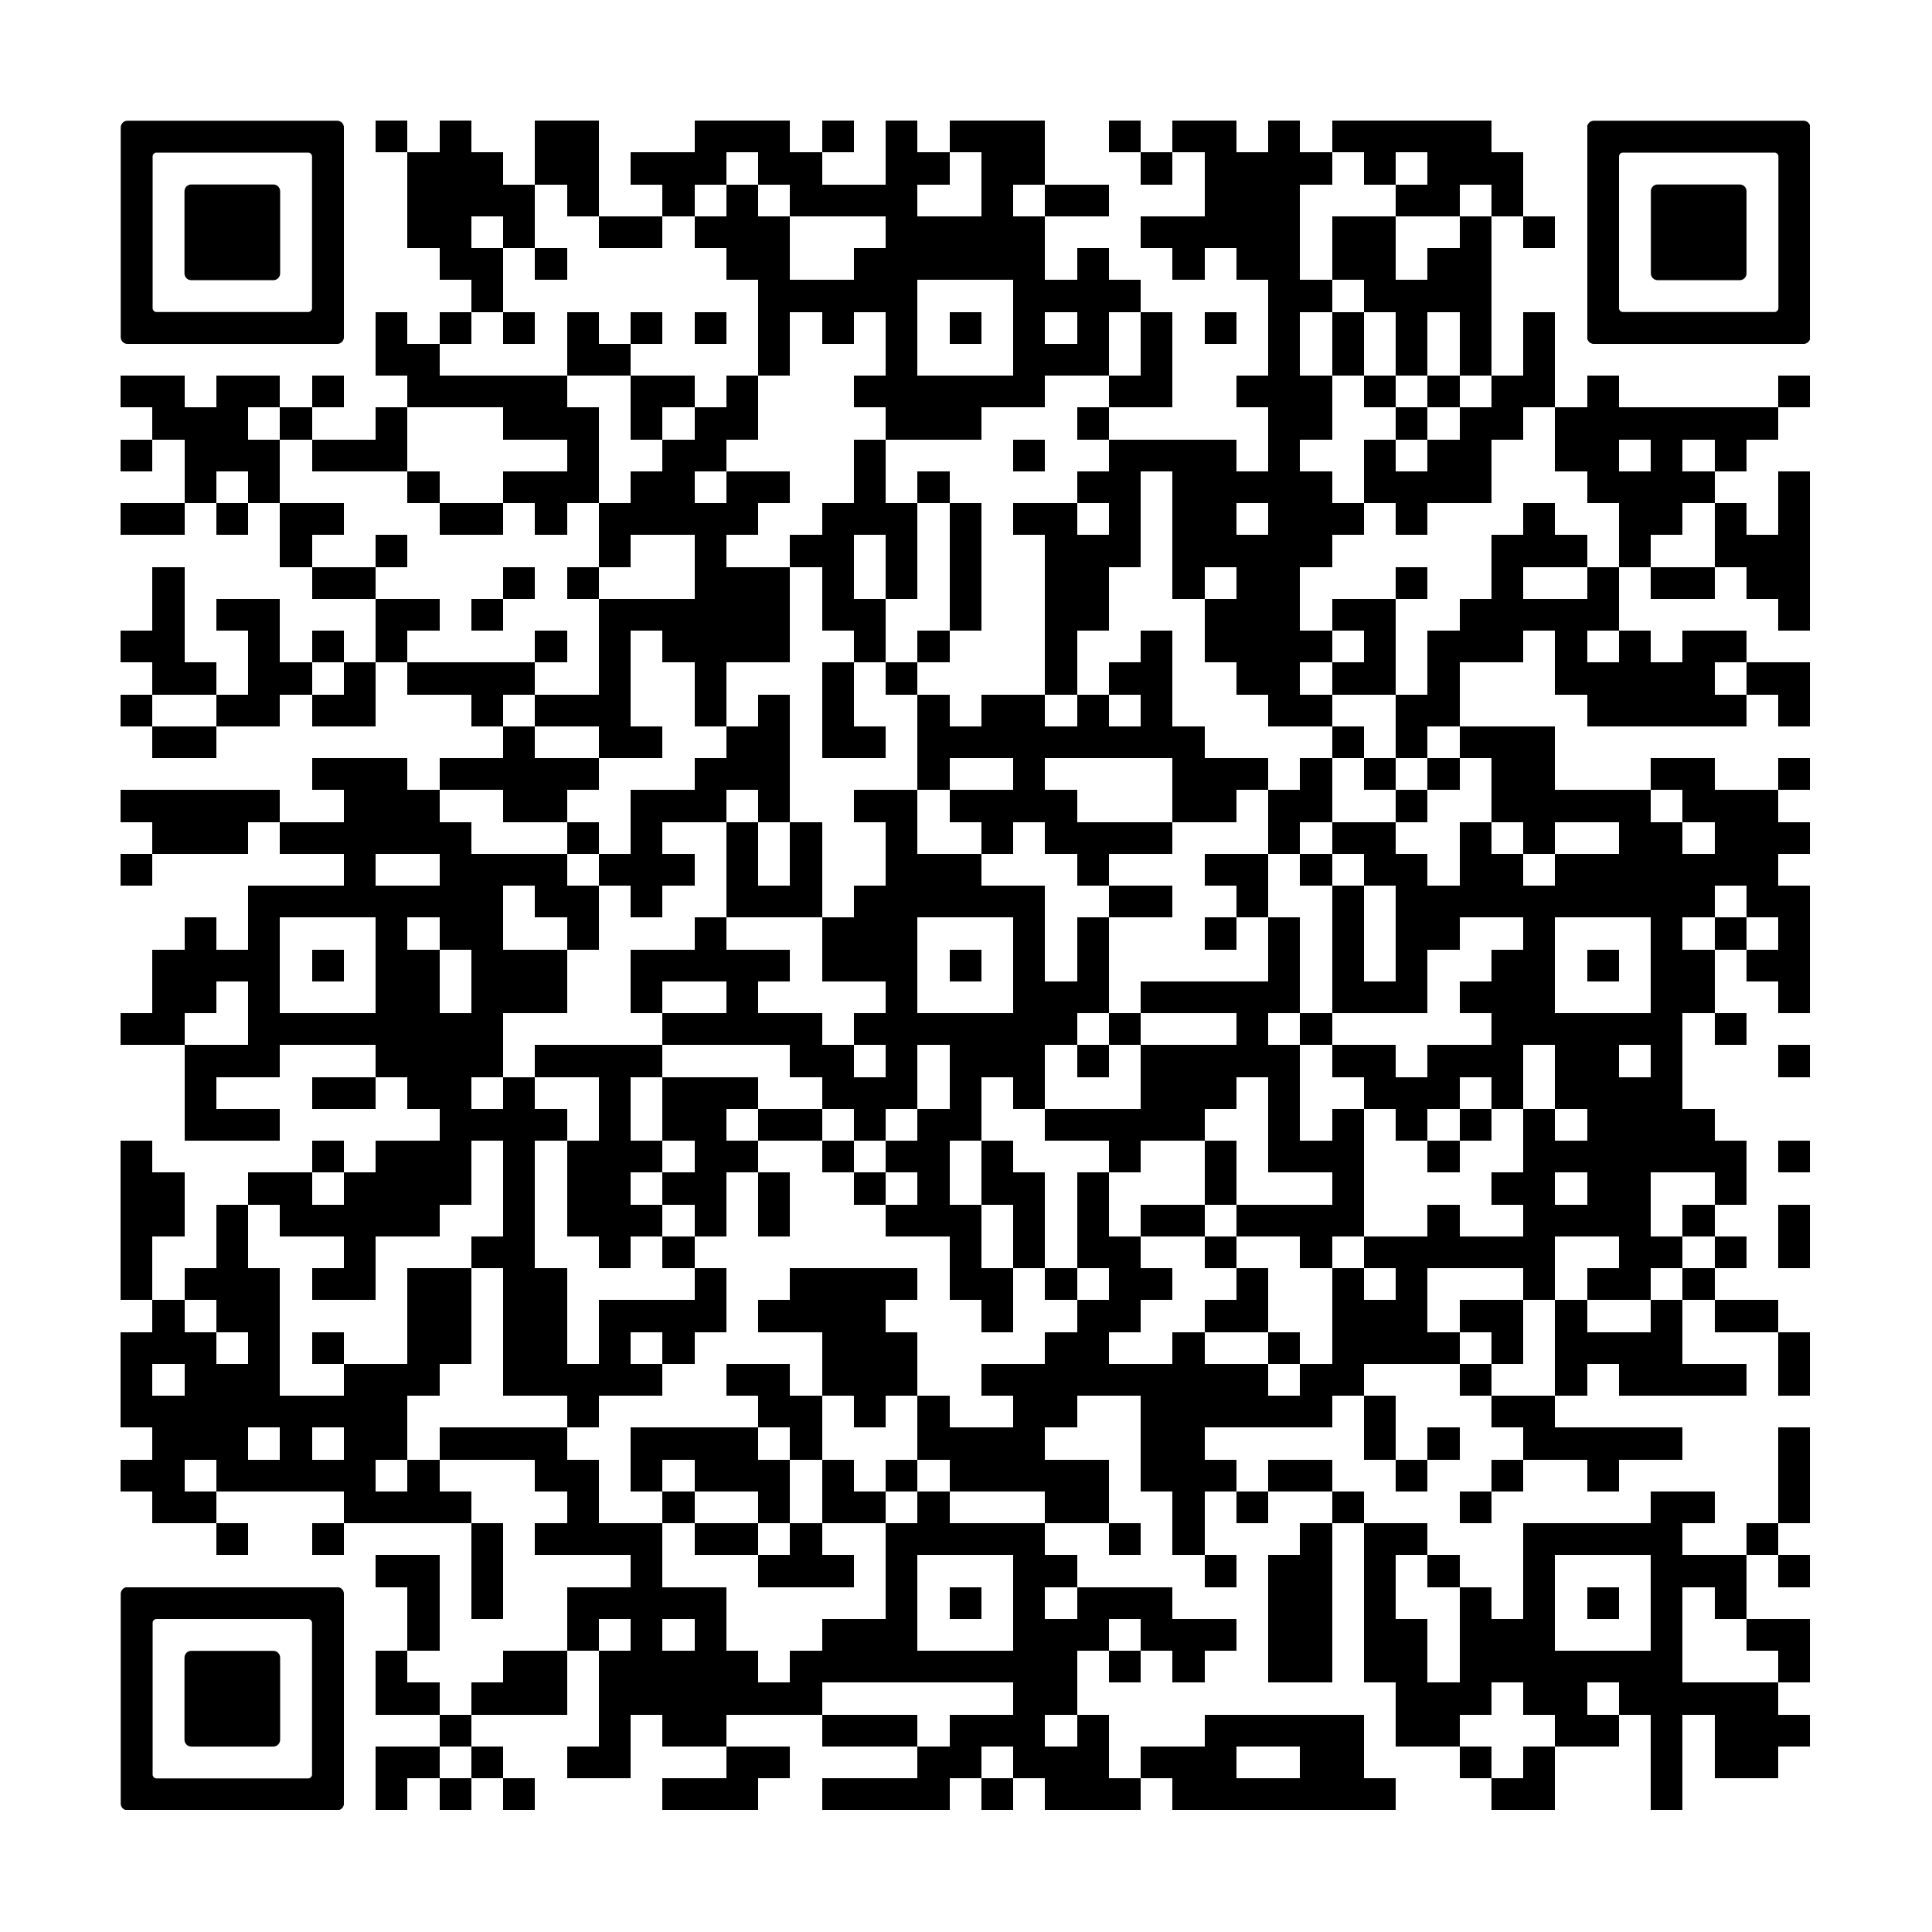 <svg version="1.0" xmlns="http://www.w3.org/2000/svg" xmlns:xlink="http://www.w3.org/1999/xlink"
	 viewBox="0 0 100 100" enable-background="new 0 0 100 100" xml:space="preserve">
	
<rect x="0" y="0" width="100" height="100" fill="#808080" stroke="none"/>
	
<svg xmlns="http://www.w3.org/2000/svg" xmlns:xlink="http://www.w3.org/1999/xlink" version="1.1" width="100" height="100" viewBox="0 0 2000 2000" x="0" y="0" shape-rendering="crispEdges"><defs/><rect x="0" y="0" width="2000" height="2000" fill="#ffffff"/><rect x="389" y="125" width="33" height="33" fill="#000000"/><rect x="455" y="125" width="33" height="33" fill="#000000"/><rect x="554" y="125" width="33" height="33" fill="#000000"/><rect x="587" y="125" width="33" height="33" fill="#000000"/><rect x="719" y="125" width="33" height="33" fill="#000000"/><rect x="752" y="125" width="33" height="33" fill="#000000"/><rect x="785" y="125" width="33" height="33" fill="#000000"/><rect x="851" y="125" width="33" height="33" fill="#000000"/><rect x="917" y="125" width="33" height="33" fill="#000000"/><rect x="983" y="125" width="33" height="33" fill="#000000"/><rect x="1016" y="125" width="33" height="33" fill="#000000"/><rect x="1049" y="125" width="33" height="33" fill="#000000"/><rect x="1148" y="125" width="33" height="33" fill="#000000"/><rect x="1214" y="125" width="33" height="33" fill="#000000"/><rect x="1247" y="125" width="33" height="33" fill="#000000"/><rect x="1313" y="125" width="33" height="33" fill="#000000"/><rect x="1379" y="125" width="33" height="33" fill="#000000"/><rect x="1412" y="125" width="33" height="33" fill="#000000"/><rect x="1445" y="125" width="33" height="33" fill="#000000"/><rect x="1478" y="125" width="33" height="33" fill="#000000"/><rect x="1511" y="125" width="33" height="33" fill="#000000"/><rect x="422" y="158" width="33" height="33" fill="#000000"/><rect x="455" y="158" width="33" height="33" fill="#000000"/><rect x="488" y="158" width="33" height="33" fill="#000000"/><rect x="554" y="158" width="33" height="33" fill="#000000"/><rect x="587" y="158" width="33" height="33" fill="#000000"/><rect x="653" y="158" width="33" height="33" fill="#000000"/><rect x="686" y="158" width="33" height="33" fill="#000000"/><rect x="719" y="158" width="33" height="33" fill="#000000"/><rect x="785" y="158" width="33" height="33" fill="#000000"/><rect x="818" y="158" width="33" height="33" fill="#000000"/><rect x="917" y="158" width="33" height="33" fill="#000000"/><rect x="950" y="158" width="33" height="33" fill="#000000"/><rect x="1016" y="158" width="33" height="33" fill="#000000"/><rect x="1049" y="158" width="33" height="33" fill="#000000"/><rect x="1181" y="158" width="33" height="33" fill="#000000"/><rect x="1247" y="158" width="33" height="33" fill="#000000"/><rect x="1280" y="158" width="33" height="33" fill="#000000"/><rect x="1313" y="158" width="33" height="33" fill="#000000"/><rect x="1346" y="158" width="33" height="33" fill="#000000"/><rect x="1412" y="158" width="33" height="33" fill="#000000"/><rect x="1478" y="158" width="33" height="33" fill="#000000"/><rect x="1511" y="158" width="33" height="33" fill="#000000"/><rect x="1544" y="158" width="33" height="33" fill="#000000"/><rect x="422" y="191" width="33" height="33" fill="#000000"/><rect x="455" y="191" width="33" height="33" fill="#000000"/><rect x="488" y="191" width="33" height="33" fill="#000000"/><rect x="521" y="191" width="33" height="33" fill="#000000"/><rect x="587" y="191" width="33" height="33" fill="#000000"/><rect x="686" y="191" width="33" height="33" fill="#000000"/><rect x="752" y="191" width="33" height="33" fill="#000000"/><rect x="818" y="191" width="33" height="33" fill="#000000"/><rect x="851" y="191" width="33" height="33" fill="#000000"/><rect x="884" y="191" width="33" height="33" fill="#000000"/><rect x="917" y="191" width="33" height="33" fill="#000000"/><rect x="1016" y="191" width="33" height="33" fill="#000000"/><rect x="1082" y="191" width="33" height="33" fill="#000000"/><rect x="1115" y="191" width="33" height="33" fill="#000000"/><rect x="1247" y="191" width="33" height="33" fill="#000000"/><rect x="1280" y="191" width="33" height="33" fill="#000000"/><rect x="1313" y="191" width="33" height="33" fill="#000000"/><rect x="1445" y="191" width="33" height="33" fill="#000000"/><rect x="1478" y="191" width="33" height="33" fill="#000000"/><rect x="1544" y="191" width="33" height="33" fill="#000000"/><rect x="422" y="224" width="33" height="33" fill="#000000"/><rect x="455" y="224" width="33" height="33" fill="#000000"/><rect x="521" y="224" width="33" height="33" fill="#000000"/><rect x="620" y="224" width="33" height="33" fill="#000000"/><rect x="653" y="224" width="33" height="33" fill="#000000"/><rect x="719" y="224" width="33" height="33" fill="#000000"/><rect x="752" y="224" width="33" height="33" fill="#000000"/><rect x="785" y="224" width="33" height="33" fill="#000000"/><rect x="917" y="224" width="33" height="33" fill="#000000"/><rect x="950" y="224" width="33" height="33" fill="#000000"/><rect x="983" y="224" width="33" height="33" fill="#000000"/><rect x="1016" y="224" width="33" height="33" fill="#000000"/><rect x="1049" y="224" width="33" height="33" fill="#000000"/><rect x="1181" y="224" width="33" height="33" fill="#000000"/><rect x="1214" y="224" width="33" height="33" fill="#000000"/><rect x="1247" y="224" width="33" height="33" fill="#000000"/><rect x="1280" y="224" width="33" height="33" fill="#000000"/><rect x="1313" y="224" width="33" height="33" fill="#000000"/><rect x="1379" y="224" width="33" height="33" fill="#000000"/><rect x="1412" y="224" width="33" height="33" fill="#000000"/><rect x="1511" y="224" width="33" height="33" fill="#000000"/><rect x="1577" y="224" width="33" height="33" fill="#000000"/><rect x="455" y="257" width="33" height="33" fill="#000000"/><rect x="488" y="257" width="33" height="33" fill="#000000"/><rect x="554" y="257" width="33" height="33" fill="#000000"/><rect x="752" y="257" width="33" height="33" fill="#000000"/><rect x="785" y="257" width="33" height="33" fill="#000000"/><rect x="884" y="257" width="33" height="33" fill="#000000"/><rect x="917" y="257" width="33" height="33" fill="#000000"/><rect x="950" y="257" width="33" height="33" fill="#000000"/><rect x="983" y="257" width="33" height="33" fill="#000000"/><rect x="1016" y="257" width="33" height="33" fill="#000000"/><rect x="1049" y="257" width="33" height="33" fill="#000000"/><rect x="1115" y="257" width="33" height="33" fill="#000000"/><rect x="1214" y="257" width="33" height="33" fill="#000000"/><rect x="1280" y="257" width="33" height="33" fill="#000000"/><rect x="1313" y="257" width="33" height="33" fill="#000000"/><rect x="1379" y="257" width="33" height="33" fill="#000000"/><rect x="1412" y="257" width="33" height="33" fill="#000000"/><rect x="1478" y="257" width="33" height="33" fill="#000000"/><rect x="1511" y="257" width="33" height="33" fill="#000000"/><rect x="488" y="290" width="33" height="33" fill="#000000"/><rect x="785" y="290" width="33" height="33" fill="#000000"/><rect x="818" y="290" width="33" height="33" fill="#000000"/><rect x="851" y="290" width="33" height="33" fill="#000000"/><rect x="884" y="290" width="33" height="33" fill="#000000"/><rect x="917" y="290" width="33" height="33" fill="#000000"/><rect x="1049" y="290" width="33" height="33" fill="#000000"/><rect x="1082" y="290" width="33" height="33" fill="#000000"/><rect x="1115" y="290" width="33" height="33" fill="#000000"/><rect x="1148" y="290" width="33" height="33" fill="#000000"/><rect x="1313" y="290" width="33" height="33" fill="#000000"/><rect x="1346" y="290" width="33" height="33" fill="#000000"/><rect x="1412" y="290" width="33" height="33" fill="#000000"/><rect x="1445" y="290" width="33" height="33" fill="#000000"/><rect x="1478" y="290" width="33" height="33" fill="#000000"/><rect x="1511" y="290" width="33" height="33" fill="#000000"/><rect x="389" y="323" width="33" height="33" fill="#000000"/><rect x="455" y="323" width="33" height="33" fill="#000000"/><rect x="521" y="323" width="33" height="33" fill="#000000"/><rect x="587" y="323" width="33" height="33" fill="#000000"/><rect x="653" y="323" width="33" height="33" fill="#000000"/><rect x="719" y="323" width="33" height="33" fill="#000000"/><rect x="785" y="323" width="33" height="33" fill="#000000"/><rect x="851" y="323" width="33" height="33" fill="#000000"/><rect x="917" y="323" width="33" height="33" fill="#000000"/><rect x="983" y="323" width="33" height="33" fill="#000000"/><rect x="1049" y="323" width="33" height="33" fill="#000000"/><rect x="1115" y="323" width="33" height="33" fill="#000000"/><rect x="1181" y="323" width="33" height="33" fill="#000000"/><rect x="1247" y="323" width="33" height="33" fill="#000000"/><rect x="1313" y="323" width="33" height="33" fill="#000000"/><rect x="1379" y="323" width="33" height="33" fill="#000000"/><rect x="1445" y="323" width="33" height="33" fill="#000000"/><rect x="1511" y="323" width="33" height="33" fill="#000000"/><rect x="1577" y="323" width="33" height="33" fill="#000000"/><rect x="389" y="356" width="33" height="33" fill="#000000"/><rect x="422" y="356" width="33" height="33" fill="#000000"/><rect x="587" y="356" width="33" height="33" fill="#000000"/><rect x="620" y="356" width="33" height="33" fill="#000000"/><rect x="785" y="356" width="33" height="33" fill="#000000"/><rect x="917" y="356" width="33" height="33" fill="#000000"/><rect x="1049" y="356" width="33" height="33" fill="#000000"/><rect x="1082" y="356" width="33" height="33" fill="#000000"/><rect x="1115" y="356" width="33" height="33" fill="#000000"/><rect x="1181" y="356" width="33" height="33" fill="#000000"/><rect x="1313" y="356" width="33" height="33" fill="#000000"/><rect x="1379" y="356" width="33" height="33" fill="#000000"/><rect x="1445" y="356" width="33" height="33" fill="#000000"/><rect x="1511" y="356" width="33" height="33" fill="#000000"/><rect x="1577" y="356" width="33" height="33" fill="#000000"/><rect x="125" y="389" width="33" height="33" fill="#000000"/><rect x="158" y="389" width="33" height="33" fill="#000000"/><rect x="224" y="389" width="33" height="33" fill="#000000"/><rect x="257" y="389" width="33" height="33" fill="#000000"/><rect x="323" y="389" width="33" height="33" fill="#000000"/><rect x="422" y="389" width="33" height="33" fill="#000000"/><rect x="455" y="389" width="33" height="33" fill="#000000"/><rect x="488" y="389" width="33" height="33" fill="#000000"/><rect x="521" y="389" width="33" height="33" fill="#000000"/><rect x="554" y="389" width="33" height="33" fill="#000000"/><rect x="653" y="389" width="33" height="33" fill="#000000"/><rect x="686" y="389" width="33" height="33" fill="#000000"/><rect x="752" y="389" width="33" height="33" fill="#000000"/><rect x="884" y="389" width="33" height="33" fill="#000000"/><rect x="917" y="389" width="33" height="33" fill="#000000"/><rect x="950" y="389" width="33" height="33" fill="#000000"/><rect x="983" y="389" width="33" height="33" fill="#000000"/><rect x="1016" y="389" width="33" height="33" fill="#000000"/><rect x="1049" y="389" width="33" height="33" fill="#000000"/><rect x="1148" y="389" width="33" height="33" fill="#000000"/><rect x="1181" y="389" width="33" height="33" fill="#000000"/><rect x="1280" y="389" width="33" height="33" fill="#000000"/><rect x="1313" y="389" width="33" height="33" fill="#000000"/><rect x="1346" y="389" width="33" height="33" fill="#000000"/><rect x="1412" y="389" width="33" height="33" fill="#000000"/><rect x="1478" y="389" width="33" height="33" fill="#000000"/><rect x="1544" y="389" width="33" height="33" fill="#000000"/><rect x="1577" y="389" width="33" height="33" fill="#000000"/><rect x="1643" y="389" width="33" height="33" fill="#000000"/><rect x="1841" y="389" width="33" height="33" fill="#000000"/><rect x="158" y="422" width="33" height="33" fill="#000000"/><rect x="191" y="422" width="33" height="33" fill="#000000"/><rect x="224" y="422" width="33" height="33" fill="#000000"/><rect x="290" y="422" width="33" height="33" fill="#000000"/><rect x="389" y="422" width="33" height="33" fill="#000000"/><rect x="521" y="422" width="33" height="33" fill="#000000"/><rect x="554" y="422" width="33" height="33" fill="#000000"/><rect x="587" y="422" width="33" height="33" fill="#000000"/><rect x="653" y="422" width="33" height="33" fill="#000000"/><rect x="719" y="422" width="33" height="33" fill="#000000"/><rect x="752" y="422" width="33" height="33" fill="#000000"/><rect x="917" y="422" width="33" height="33" fill="#000000"/><rect x="950" y="422" width="33" height="33" fill="#000000"/><rect x="983" y="422" width="33" height="33" fill="#000000"/><rect x="1115" y="422" width="33" height="33" fill="#000000"/><rect x="1313" y="422" width="33" height="33" fill="#000000"/><rect x="1346" y="422" width="33" height="33" fill="#000000"/><rect x="1445" y="422" width="33" height="33" fill="#000000"/><rect x="1511" y="422" width="33" height="33" fill="#000000"/><rect x="1544" y="422" width="33" height="33" fill="#000000"/><rect x="1610" y="422" width="33" height="33" fill="#000000"/><rect x="1643" y="422" width="33" height="33" fill="#000000"/><rect x="1676" y="422" width="33" height="33" fill="#000000"/><rect x="1709" y="422" width="33" height="33" fill="#000000"/><rect x="1742" y="422" width="33" height="33" fill="#000000"/><rect x="1775" y="422" width="33" height="33" fill="#000000"/><rect x="1808" y="422" width="33" height="33" fill="#000000"/><rect x="125" y="455" width="33" height="33" fill="#000000"/><rect x="191" y="455" width="33" height="33" fill="#000000"/><rect x="224" y="455" width="33" height="33" fill="#000000"/><rect x="257" y="455" width="33" height="33" fill="#000000"/><rect x="323" y="455" width="33" height="33" fill="#000000"/><rect x="356" y="455" width="33" height="33" fill="#000000"/><rect x="389" y="455" width="33" height="33" fill="#000000"/><rect x="587" y="455" width="33" height="33" fill="#000000"/><rect x="686" y="455" width="33" height="33" fill="#000000"/><rect x="719" y="455" width="33" height="33" fill="#000000"/><rect x="884" y="455" width="33" height="33" fill="#000000"/><rect x="1049" y="455" width="33" height="33" fill="#000000"/><rect x="1148" y="455" width="33" height="33" fill="#000000"/><rect x="1181" y="455" width="33" height="33" fill="#000000"/><rect x="1214" y="455" width="33" height="33" fill="#000000"/><rect x="1247" y="455" width="33" height="33" fill="#000000"/><rect x="1313" y="455" width="33" height="33" fill="#000000"/><rect x="1412" y="455" width="33" height="33" fill="#000000"/><rect x="1478" y="455" width="33" height="33" fill="#000000"/><rect x="1511" y="455" width="33" height="33" fill="#000000"/><rect x="1610" y="455" width="33" height="33" fill="#000000"/><rect x="1643" y="455" width="33" height="33" fill="#000000"/><rect x="1709" y="455" width="33" height="33" fill="#000000"/><rect x="1775" y="455" width="33" height="33" fill="#000000"/><rect x="191" y="488" width="33" height="33" fill="#000000"/><rect x="257" y="488" width="33" height="33" fill="#000000"/><rect x="422" y="488" width="33" height="33" fill="#000000"/><rect x="521" y="488" width="33" height="33" fill="#000000"/><rect x="554" y="488" width="33" height="33" fill="#000000"/><rect x="587" y="488" width="33" height="33" fill="#000000"/><rect x="653" y="488" width="33" height="33" fill="#000000"/><rect x="686" y="488" width="33" height="33" fill="#000000"/><rect x="752" y="488" width="33" height="33" fill="#000000"/><rect x="785" y="488" width="33" height="33" fill="#000000"/><rect x="884" y="488" width="33" height="33" fill="#000000"/><rect x="950" y="488" width="33" height="33" fill="#000000"/><rect x="1115" y="488" width="33" height="33" fill="#000000"/><rect x="1148" y="488" width="33" height="33" fill="#000000"/><rect x="1214" y="488" width="33" height="33" fill="#000000"/><rect x="1247" y="488" width="33" height="33" fill="#000000"/><rect x="1280" y="488" width="33" height="33" fill="#000000"/><rect x="1313" y="488" width="33" height="33" fill="#000000"/><rect x="1346" y="488" width="33" height="33" fill="#000000"/><rect x="1412" y="488" width="33" height="33" fill="#000000"/><rect x="1445" y="488" width="33" height="33" fill="#000000"/><rect x="1478" y="488" width="33" height="33" fill="#000000"/><rect x="1511" y="488" width="33" height="33" fill="#000000"/><rect x="1643" y="488" width="33" height="33" fill="#000000"/><rect x="1676" y="488" width="33" height="33" fill="#000000"/><rect x="1709" y="488" width="33" height="33" fill="#000000"/><rect x="1742" y="488" width="33" height="33" fill="#000000"/><rect x="1841" y="488" width="33" height="33" fill="#000000"/><rect x="125" y="521" width="33" height="33" fill="#000000"/><rect x="158" y="521" width="33" height="33" fill="#000000"/><rect x="224" y="521" width="33" height="33" fill="#000000"/><rect x="290" y="521" width="33" height="33" fill="#000000"/><rect x="323" y="521" width="33" height="33" fill="#000000"/><rect x="455" y="521" width="33" height="33" fill="#000000"/><rect x="488" y="521" width="33" height="33" fill="#000000"/><rect x="554" y="521" width="33" height="33" fill="#000000"/><rect x="620" y="521" width="33" height="33" fill="#000000"/><rect x="653" y="521" width="33" height="33" fill="#000000"/><rect x="686" y="521" width="33" height="33" fill="#000000"/><rect x="719" y="521" width="33" height="33" fill="#000000"/><rect x="752" y="521" width="33" height="33" fill="#000000"/><rect x="851" y="521" width="33" height="33" fill="#000000"/><rect x="884" y="521" width="33" height="33" fill="#000000"/><rect x="917" y="521" width="33" height="33" fill="#000000"/><rect x="983" y="521" width="33" height="33" fill="#000000"/><rect x="1049" y="521" width="33" height="33" fill="#000000"/><rect x="1082" y="521" width="33" height="33" fill="#000000"/><rect x="1148" y="521" width="33" height="33" fill="#000000"/><rect x="1214" y="521" width="33" height="33" fill="#000000"/><rect x="1247" y="521" width="33" height="33" fill="#000000"/><rect x="1313" y="521" width="33" height="33" fill="#000000"/><rect x="1346" y="521" width="33" height="33" fill="#000000"/><rect x="1379" y="521" width="33" height="33" fill="#000000"/><rect x="1445" y="521" width="33" height="33" fill="#000000"/><rect x="1577" y="521" width="33" height="33" fill="#000000"/><rect x="1676" y="521" width="33" height="33" fill="#000000"/><rect x="1709" y="521" width="33" height="33" fill="#000000"/><rect x="1775" y="521" width="33" height="33" fill="#000000"/><rect x="1841" y="521" width="33" height="33" fill="#000000"/><rect x="290" y="554" width="33" height="33" fill="#000000"/><rect x="389" y="554" width="33" height="33" fill="#000000"/><rect x="620" y="554" width="33" height="33" fill="#000000"/><rect x="719" y="554" width="33" height="33" fill="#000000"/><rect x="818" y="554" width="33" height="33" fill="#000000"/><rect x="851" y="554" width="33" height="33" fill="#000000"/><rect x="917" y="554" width="33" height="33" fill="#000000"/><rect x="983" y="554" width="33" height="33" fill="#000000"/><rect x="1082" y="554" width="33" height="33" fill="#000000"/><rect x="1115" y="554" width="33" height="33" fill="#000000"/><rect x="1148" y="554" width="33" height="33" fill="#000000"/><rect x="1214" y="554" width="33" height="33" fill="#000000"/><rect x="1247" y="554" width="33" height="33" fill="#000000"/><rect x="1280" y="554" width="33" height="33" fill="#000000"/><rect x="1313" y="554" width="33" height="33" fill="#000000"/><rect x="1346" y="554" width="33" height="33" fill="#000000"/><rect x="1544" y="554" width="33" height="33" fill="#000000"/><rect x="1577" y="554" width="33" height="33" fill="#000000"/><rect x="1610" y="554" width="33" height="33" fill="#000000"/><rect x="1676" y="554" width="33" height="33" fill="#000000"/><rect x="1775" y="554" width="33" height="33" fill="#000000"/><rect x="1808" y="554" width="33" height="33" fill="#000000"/><rect x="1841" y="554" width="33" height="33" fill="#000000"/><rect x="158" y="587" width="33" height="33" fill="#000000"/><rect x="323" y="587" width="33" height="33" fill="#000000"/><rect x="356" y="587" width="33" height="33" fill="#000000"/><rect x="521" y="587" width="33" height="33" fill="#000000"/><rect x="587" y="587" width="33" height="33" fill="#000000"/><rect x="719" y="587" width="33" height="33" fill="#000000"/><rect x="752" y="587" width="33" height="33" fill="#000000"/><rect x="785" y="587" width="33" height="33" fill="#000000"/><rect x="851" y="587" width="33" height="33" fill="#000000"/><rect x="917" y="587" width="33" height="33" fill="#000000"/><rect x="983" y="587" width="33" height="33" fill="#000000"/><rect x="1082" y="587" width="33" height="33" fill="#000000"/><rect x="1115" y="587" width="33" height="33" fill="#000000"/><rect x="1214" y="587" width="33" height="33" fill="#000000"/><rect x="1280" y="587" width="33" height="33" fill="#000000"/><rect x="1313" y="587" width="33" height="33" fill="#000000"/><rect x="1445" y="587" width="33" height="33" fill="#000000"/><rect x="1544" y="587" width="33" height="33" fill="#000000"/><rect x="1643" y="587" width="33" height="33" fill="#000000"/><rect x="1709" y="587" width="33" height="33" fill="#000000"/><rect x="1742" y="587" width="33" height="33" fill="#000000"/><rect x="1808" y="587" width="33" height="33" fill="#000000"/><rect x="1841" y="587" width="33" height="33" fill="#000000"/><rect x="158" y="620" width="33" height="33" fill="#000000"/><rect x="224" y="620" width="33" height="33" fill="#000000"/><rect x="257" y="620" width="33" height="33" fill="#000000"/><rect x="389" y="620" width="33" height="33" fill="#000000"/><rect x="422" y="620" width="33" height="33" fill="#000000"/><rect x="488" y="620" width="33" height="33" fill="#000000"/><rect x="620" y="620" width="33" height="33" fill="#000000"/><rect x="653" y="620" width="33" height="33" fill="#000000"/><rect x="686" y="620" width="33" height="33" fill="#000000"/><rect x="719" y="620" width="33" height="33" fill="#000000"/><rect x="752" y="620" width="33" height="33" fill="#000000"/><rect x="785" y="620" width="33" height="33" fill="#000000"/><rect x="851" y="620" width="33" height="33" fill="#000000"/><rect x="884" y="620" width="33" height="33" fill="#000000"/><rect x="983" y="620" width="33" height="33" fill="#000000"/><rect x="1082" y="620" width="33" height="33" fill="#000000"/><rect x="1115" y="620" width="33" height="33" fill="#000000"/><rect x="1247" y="620" width="33" height="33" fill="#000000"/><rect x="1280" y="620" width="33" height="33" fill="#000000"/><rect x="1313" y="620" width="33" height="33" fill="#000000"/><rect x="1379" y="620" width="33" height="33" fill="#000000"/><rect x="1412" y="620" width="33" height="33" fill="#000000"/><rect x="1511" y="620" width="33" height="33" fill="#000000"/><rect x="1544" y="620" width="33" height="33" fill="#000000"/><rect x="1577" y="620" width="33" height="33" fill="#000000"/><rect x="1610" y="620" width="33" height="33" fill="#000000"/><rect x="1643" y="620" width="33" height="33" fill="#000000"/><rect x="1841" y="620" width="33" height="33" fill="#000000"/><rect x="125" y="653" width="33" height="33" fill="#000000"/><rect x="158" y="653" width="33" height="33" fill="#000000"/><rect x="257" y="653" width="33" height="33" fill="#000000"/><rect x="323" y="653" width="33" height="33" fill="#000000"/><rect x="389" y="653" width="33" height="33" fill="#000000"/><rect x="554" y="653" width="33" height="33" fill="#000000"/><rect x="620" y="653" width="33" height="33" fill="#000000"/><rect x="686" y="653" width="33" height="33" fill="#000000"/><rect x="719" y="653" width="33" height="33" fill="#000000"/><rect x="752" y="653" width="33" height="33" fill="#000000"/><rect x="785" y="653" width="33" height="33" fill="#000000"/><rect x="884" y="653" width="33" height="33" fill="#000000"/><rect x="950" y="653" width="33" height="33" fill="#000000"/><rect x="1082" y="653" width="33" height="33" fill="#000000"/><rect x="1181" y="653" width="33" height="33" fill="#000000"/><rect x="1247" y="653" width="33" height="33" fill="#000000"/><rect x="1280" y="653" width="33" height="33" fill="#000000"/><rect x="1313" y="653" width="33" height="33" fill="#000000"/><rect x="1346" y="653" width="33" height="33" fill="#000000"/><rect x="1412" y="653" width="33" height="33" fill="#000000"/><rect x="1478" y="653" width="33" height="33" fill="#000000"/><rect x="1511" y="653" width="33" height="33" fill="#000000"/><rect x="1544" y="653" width="33" height="33" fill="#000000"/><rect x="1610" y="653" width="33" height="33" fill="#000000"/><rect x="1676" y="653" width="33" height="33" fill="#000000"/><rect x="1742" y="653" width="33" height="33" fill="#000000"/><rect x="1775" y="653" width="33" height="33" fill="#000000"/><rect x="158" y="686" width="33" height="33" fill="#000000"/><rect x="191" y="686" width="33" height="33" fill="#000000"/><rect x="257" y="686" width="33" height="33" fill="#000000"/><rect x="290" y="686" width="33" height="33" fill="#000000"/><rect x="356" y="686" width="33" height="33" fill="#000000"/><rect x="422" y="686" width="33" height="33" fill="#000000"/><rect x="455" y="686" width="33" height="33" fill="#000000"/><rect x="488" y="686" width="33" height="33" fill="#000000"/><rect x="521" y="686" width="33" height="33" fill="#000000"/><rect x="620" y="686" width="33" height="33" fill="#000000"/><rect x="719" y="686" width="33" height="33" fill="#000000"/><rect x="851" y="686" width="33" height="33" fill="#000000"/><rect x="917" y="686" width="33" height="33" fill="#000000"/><rect x="1082" y="686" width="33" height="33" fill="#000000"/><rect x="1148" y="686" width="33" height="33" fill="#000000"/><rect x="1181" y="686" width="33" height="33" fill="#000000"/><rect x="1280" y="686" width="33" height="33" fill="#000000"/><rect x="1313" y="686" width="33" height="33" fill="#000000"/><rect x="1379" y="686" width="33" height="33" fill="#000000"/><rect x="1412" y="686" width="33" height="33" fill="#000000"/><rect x="1478" y="686" width="33" height="33" fill="#000000"/><rect x="1610" y="686" width="33" height="33" fill="#000000"/><rect x="1643" y="686" width="33" height="33" fill="#000000"/><rect x="1676" y="686" width="33" height="33" fill="#000000"/><rect x="1709" y="686" width="33" height="33" fill="#000000"/><rect x="1742" y="686" width="33" height="33" fill="#000000"/><rect x="1808" y="686" width="33" height="33" fill="#000000"/><rect x="1841" y="686" width="33" height="33" fill="#000000"/><rect x="125" y="719" width="33" height="33" fill="#000000"/><rect x="224" y="719" width="33" height="33" fill="#000000"/><rect x="257" y="719" width="33" height="33" fill="#000000"/><rect x="323" y="719" width="33" height="33" fill="#000000"/><rect x="356" y="719" width="33" height="33" fill="#000000"/><rect x="488" y="719" width="33" height="33" fill="#000000"/><rect x="554" y="719" width="33" height="33" fill="#000000"/><rect x="587" y="719" width="33" height="33" fill="#000000"/><rect x="620" y="719" width="33" height="33" fill="#000000"/><rect x="719" y="719" width="33" height="33" fill="#000000"/><rect x="785" y="719" width="33" height="33" fill="#000000"/><rect x="851" y="719" width="33" height="33" fill="#000000"/><rect x="950" y="719" width="33" height="33" fill="#000000"/><rect x="1016" y="719" width="33" height="33" fill="#000000"/><rect x="1049" y="719" width="33" height="33" fill="#000000"/><rect x="1115" y="719" width="33" height="33" fill="#000000"/><rect x="1181" y="719" width="33" height="33" fill="#000000"/><rect x="1313" y="719" width="33" height="33" fill="#000000"/><rect x="1346" y="719" width="33" height="33" fill="#000000"/><rect x="1445" y="719" width="33" height="33" fill="#000000"/><rect x="1478" y="719" width="33" height="33" fill="#000000"/><rect x="1643" y="719" width="33" height="33" fill="#000000"/><rect x="1676" y="719" width="33" height="33" fill="#000000"/><rect x="1709" y="719" width="33" height="33" fill="#000000"/><rect x="1742" y="719" width="33" height="33" fill="#000000"/><rect x="1775" y="719" width="33" height="33" fill="#000000"/><rect x="1841" y="719" width="33" height="33" fill="#000000"/><rect x="158" y="752" width="33" height="33" fill="#000000"/><rect x="191" y="752" width="33" height="33" fill="#000000"/><rect x="521" y="752" width="33" height="33" fill="#000000"/><rect x="620" y="752" width="33" height="33" fill="#000000"/><rect x="653" y="752" width="33" height="33" fill="#000000"/><rect x="752" y="752" width="33" height="33" fill="#000000"/><rect x="785" y="752" width="33" height="33" fill="#000000"/><rect x="851" y="752" width="33" height="33" fill="#000000"/><rect x="884" y="752" width="33" height="33" fill="#000000"/><rect x="950" y="752" width="33" height="33" fill="#000000"/><rect x="983" y="752" width="33" height="33" fill="#000000"/><rect x="1016" y="752" width="33" height="33" fill="#000000"/><rect x="1049" y="752" width="33" height="33" fill="#000000"/><rect x="1082" y="752" width="33" height="33" fill="#000000"/><rect x="1115" y="752" width="33" height="33" fill="#000000"/><rect x="1148" y="752" width="33" height="33" fill="#000000"/><rect x="1181" y="752" width="33" height="33" fill="#000000"/><rect x="1214" y="752" width="33" height="33" fill="#000000"/><rect x="1379" y="752" width="33" height="33" fill="#000000"/><rect x="1445" y="752" width="33" height="33" fill="#000000"/><rect x="1511" y="752" width="33" height="33" fill="#000000"/><rect x="1544" y="752" width="33" height="33" fill="#000000"/><rect x="1577" y="752" width="33" height="33" fill="#000000"/><rect x="323" y="785" width="33" height="33" fill="#000000"/><rect x="356" y="785" width="33" height="33" fill="#000000"/><rect x="389" y="785" width="33" height="33" fill="#000000"/><rect x="455" y="785" width="33" height="33" fill="#000000"/><rect x="488" y="785" width="33" height="33" fill="#000000"/><rect x="521" y="785" width="33" height="33" fill="#000000"/><rect x="554" y="785" width="33" height="33" fill="#000000"/><rect x="587" y="785" width="33" height="33" fill="#000000"/><rect x="719" y="785" width="33" height="33" fill="#000000"/><rect x="752" y="785" width="33" height="33" fill="#000000"/><rect x="785" y="785" width="33" height="33" fill="#000000"/><rect x="950" y="785" width="33" height="33" fill="#000000"/><rect x="1049" y="785" width="33" height="33" fill="#000000"/><rect x="1214" y="785" width="33" height="33" fill="#000000"/><rect x="1247" y="785" width="33" height="33" fill="#000000"/><rect x="1280" y="785" width="33" height="33" fill="#000000"/><rect x="1346" y="785" width="33" height="33" fill="#000000"/><rect x="1412" y="785" width="33" height="33" fill="#000000"/><rect x="1478" y="785" width="33" height="33" fill="#000000"/><rect x="1544" y="785" width="33" height="33" fill="#000000"/><rect x="1577" y="785" width="33" height="33" fill="#000000"/><rect x="1709" y="785" width="33" height="33" fill="#000000"/><rect x="1742" y="785" width="33" height="33" fill="#000000"/><rect x="1841" y="785" width="33" height="33" fill="#000000"/><rect x="125" y="818" width="33" height="33" fill="#000000"/><rect x="158" y="818" width="33" height="33" fill="#000000"/><rect x="191" y="818" width="33" height="33" fill="#000000"/><rect x="224" y="818" width="33" height="33" fill="#000000"/><rect x="257" y="818" width="33" height="33" fill="#000000"/><rect x="356" y="818" width="33" height="33" fill="#000000"/><rect x="389" y="818" width="33" height="33" fill="#000000"/><rect x="422" y="818" width="33" height="33" fill="#000000"/><rect x="521" y="818" width="33" height="33" fill="#000000"/><rect x="554" y="818" width="33" height="33" fill="#000000"/><rect x="653" y="818" width="33" height="33" fill="#000000"/><rect x="686" y="818" width="33" height="33" fill="#000000"/><rect x="719" y="818" width="33" height="33" fill="#000000"/><rect x="785" y="818" width="33" height="33" fill="#000000"/><rect x="884" y="818" width="33" height="33" fill="#000000"/><rect x="917" y="818" width="33" height="33" fill="#000000"/><rect x="983" y="818" width="33" height="33" fill="#000000"/><rect x="1016" y="818" width="33" height="33" fill="#000000"/><rect x="1049" y="818" width="33" height="33" fill="#000000"/><rect x="1082" y="818" width="33" height="33" fill="#000000"/><rect x="1214" y="818" width="33" height="33" fill="#000000"/><rect x="1247" y="818" width="33" height="33" fill="#000000"/><rect x="1313" y="818" width="33" height="33" fill="#000000"/><rect x="1346" y="818" width="33" height="33" fill="#000000"/><rect x="1445" y="818" width="33" height="33" fill="#000000"/><rect x="1544" y="818" width="33" height="33" fill="#000000"/><rect x="1577" y="818" width="33" height="33" fill="#000000"/><rect x="1610" y="818" width="33" height="33" fill="#000000"/><rect x="1643" y="818" width="33" height="33" fill="#000000"/><rect x="1676" y="818" width="33" height="33" fill="#000000"/><rect x="1742" y="818" width="33" height="33" fill="#000000"/><rect x="1775" y="818" width="33" height="33" fill="#000000"/><rect x="1808" y="818" width="33" height="33" fill="#000000"/><rect x="158" y="851" width="33" height="33" fill="#000000"/><rect x="191" y="851" width="33" height="33" fill="#000000"/><rect x="224" y="851" width="33" height="33" fill="#000000"/><rect x="290" y="851" width="33" height="33" fill="#000000"/><rect x="323" y="851" width="33" height="33" fill="#000000"/><rect x="356" y="851" width="33" height="33" fill="#000000"/><rect x="389" y="851" width="33" height="33" fill="#000000"/><rect x="422" y="851" width="33" height="33" fill="#000000"/><rect x="455" y="851" width="33" height="33" fill="#000000"/><rect x="587" y="851" width="33" height="33" fill="#000000"/><rect x="653" y="851" width="33" height="33" fill="#000000"/><rect x="752" y="851" width="33" height="33" fill="#000000"/><rect x="818" y="851" width="33" height="33" fill="#000000"/><rect x="917" y="851" width="33" height="33" fill="#000000"/><rect x="1016" y="851" width="33" height="33" fill="#000000"/><rect x="1082" y="851" width="33" height="33" fill="#000000"/><rect x="1115" y="851" width="33" height="33" fill="#000000"/><rect x="1148" y="851" width="33" height="33" fill="#000000"/><rect x="1181" y="851" width="33" height="33" fill="#000000"/><rect x="1313" y="851" width="33" height="33" fill="#000000"/><rect x="1379" y="851" width="33" height="33" fill="#000000"/><rect x="1412" y="851" width="33" height="33" fill="#000000"/><rect x="1511" y="851" width="33" height="33" fill="#000000"/><rect x="1577" y="851" width="33" height="33" fill="#000000"/><rect x="1676" y="851" width="33" height="33" fill="#000000"/><rect x="1709" y="851" width="33" height="33" fill="#000000"/><rect x="1775" y="851" width="33" height="33" fill="#000000"/><rect x="1808" y="851" width="33" height="33" fill="#000000"/><rect x="1841" y="851" width="33" height="33" fill="#000000"/><rect x="125" y="884" width="33" height="33" fill="#000000"/><rect x="356" y="884" width="33" height="33" fill="#000000"/><rect x="455" y="884" width="33" height="33" fill="#000000"/><rect x="488" y="884" width="33" height="33" fill="#000000"/><rect x="521" y="884" width="33" height="33" fill="#000000"/><rect x="554" y="884" width="33" height="33" fill="#000000"/><rect x="620" y="884" width="33" height="33" fill="#000000"/><rect x="653" y="884" width="33" height="33" fill="#000000"/><rect x="686" y="884" width="33" height="33" fill="#000000"/><rect x="752" y="884" width="33" height="33" fill="#000000"/><rect x="818" y="884" width="33" height="33" fill="#000000"/><rect x="917" y="884" width="33" height="33" fill="#000000"/><rect x="950" y="884" width="33" height="33" fill="#000000"/><rect x="983" y="884" width="33" height="33" fill="#000000"/><rect x="1115" y="884" width="33" height="33" fill="#000000"/><rect x="1247" y="884" width="33" height="33" fill="#000000"/><rect x="1280" y="884" width="33" height="33" fill="#000000"/><rect x="1346" y="884" width="33" height="33" fill="#000000"/><rect x="1412" y="884" width="33" height="33" fill="#000000"/><rect x="1445" y="884" width="33" height="33" fill="#000000"/><rect x="1511" y="884" width="33" height="33" fill="#000000"/><rect x="1544" y="884" width="33" height="33" fill="#000000"/><rect x="1610" y="884" width="33" height="33" fill="#000000"/><rect x="1643" y="884" width="33" height="33" fill="#000000"/><rect x="1676" y="884" width="33" height="33" fill="#000000"/><rect x="1709" y="884" width="33" height="33" fill="#000000"/><rect x="1742" y="884" width="33" height="33" fill="#000000"/><rect x="1775" y="884" width="33" height="33" fill="#000000"/><rect x="1808" y="884" width="33" height="33" fill="#000000"/><rect x="257" y="917" width="33" height="33" fill="#000000"/><rect x="290" y="917" width="33" height="33" fill="#000000"/><rect x="323" y="917" width="33" height="33" fill="#000000"/><rect x="356" y="917" width="33" height="33" fill="#000000"/><rect x="389" y="917" width="33" height="33" fill="#000000"/><rect x="422" y="917" width="33" height="33" fill="#000000"/><rect x="455" y="917" width="33" height="33" fill="#000000"/><rect x="488" y="917" width="33" height="33" fill="#000000"/><rect x="554" y="917" width="33" height="33" fill="#000000"/><rect x="587" y="917" width="33" height="33" fill="#000000"/><rect x="653" y="917" width="33" height="33" fill="#000000"/><rect x="752" y="917" width="33" height="33" fill="#000000"/><rect x="785" y="917" width="33" height="33" fill="#000000"/><rect x="818" y="917" width="33" height="33" fill="#000000"/><rect x="884" y="917" width="33" height="33" fill="#000000"/><rect x="917" y="917" width="33" height="33" fill="#000000"/><rect x="950" y="917" width="33" height="33" fill="#000000"/><rect x="983" y="917" width="33" height="33" fill="#000000"/><rect x="1016" y="917" width="33" height="33" fill="#000000"/><rect x="1049" y="917" width="33" height="33" fill="#000000"/><rect x="1148" y="917" width="33" height="33" fill="#000000"/><rect x="1181" y="917" width="33" height="33" fill="#000000"/><rect x="1280" y="917" width="33" height="33" fill="#000000"/><rect x="1379" y="917" width="33" height="33" fill="#000000"/><rect x="1445" y="917" width="33" height="33" fill="#000000"/><rect x="1478" y="917" width="33" height="33" fill="#000000"/><rect x="1511" y="917" width="33" height="33" fill="#000000"/><rect x="1544" y="917" width="33" height="33" fill="#000000"/><rect x="1577" y="917" width="33" height="33" fill="#000000"/><rect x="1610" y="917" width="33" height="33" fill="#000000"/><rect x="1643" y="917" width="33" height="33" fill="#000000"/><rect x="1676" y="917" width="33" height="33" fill="#000000"/><rect x="1709" y="917" width="33" height="33" fill="#000000"/><rect x="1742" y="917" width="33" height="33" fill="#000000"/><rect x="1808" y="917" width="33" height="33" fill="#000000"/><rect x="1841" y="917" width="33" height="33" fill="#000000"/><rect x="191" y="950" width="33" height="33" fill="#000000"/><rect x="257" y="950" width="33" height="33" fill="#000000"/><rect x="389" y="950" width="33" height="33" fill="#000000"/><rect x="455" y="950" width="33" height="33" fill="#000000"/><rect x="488" y="950" width="33" height="33" fill="#000000"/><rect x="587" y="950" width="33" height="33" fill="#000000"/><rect x="719" y="950" width="33" height="33" fill="#000000"/><rect x="851" y="950" width="33" height="33" fill="#000000"/><rect x="884" y="950" width="33" height="33" fill="#000000"/><rect x="917" y="950" width="33" height="33" fill="#000000"/><rect x="1049" y="950" width="33" height="33" fill="#000000"/><rect x="1115" y="950" width="33" height="33" fill="#000000"/><rect x="1247" y="950" width="33" height="33" fill="#000000"/><rect x="1313" y="950" width="33" height="33" fill="#000000"/><rect x="1379" y="950" width="33" height="33" fill="#000000"/><rect x="1445" y="950" width="33" height="33" fill="#000000"/><rect x="1478" y="950" width="33" height="33" fill="#000000"/><rect x="1577" y="950" width="33" height="33" fill="#000000"/><rect x="1709" y="950" width="33" height="33" fill="#000000"/><rect x="1775" y="950" width="33" height="33" fill="#000000"/><rect x="1841" y="950" width="33" height="33" fill="#000000"/><rect x="158" y="983" width="33" height="33" fill="#000000"/><rect x="191" y="983" width="33" height="33" fill="#000000"/><rect x="224" y="983" width="33" height="33" fill="#000000"/><rect x="257" y="983" width="33" height="33" fill="#000000"/><rect x="323" y="983" width="33" height="33" fill="#000000"/><rect x="389" y="983" width="33" height="33" fill="#000000"/><rect x="422" y="983" width="33" height="33" fill="#000000"/><rect x="488" y="983" width="33" height="33" fill="#000000"/><rect x="521" y="983" width="33" height="33" fill="#000000"/><rect x="554" y="983" width="33" height="33" fill="#000000"/><rect x="653" y="983" width="33" height="33" fill="#000000"/><rect x="686" y="983" width="33" height="33" fill="#000000"/><rect x="719" y="983" width="33" height="33" fill="#000000"/><rect x="752" y="983" width="33" height="33" fill="#000000"/><rect x="785" y="983" width="33" height="33" fill="#000000"/><rect x="851" y="983" width="33" height="33" fill="#000000"/><rect x="884" y="983" width="33" height="33" fill="#000000"/><rect x="917" y="983" width="33" height="33" fill="#000000"/><rect x="983" y="983" width="33" height="33" fill="#000000"/><rect x="1049" y="983" width="33" height="33" fill="#000000"/><rect x="1115" y="983" width="33" height="33" fill="#000000"/><rect x="1313" y="983" width="33" height="33" fill="#000000"/><rect x="1379" y="983" width="33" height="33" fill="#000000"/><rect x="1445" y="983" width="33" height="33" fill="#000000"/><rect x="1544" y="983" width="33" height="33" fill="#000000"/><rect x="1577" y="983" width="33" height="33" fill="#000000"/><rect x="1643" y="983" width="33" height="33" fill="#000000"/><rect x="1709" y="983" width="33" height="33" fill="#000000"/><rect x="1742" y="983" width="33" height="33" fill="#000000"/><rect x="1808" y="983" width="33" height="33" fill="#000000"/><rect x="1841" y="983" width="33" height="33" fill="#000000"/><rect x="158" y="1016" width="33" height="33" fill="#000000"/><rect x="191" y="1016" width="33" height="33" fill="#000000"/><rect x="257" y="1016" width="33" height="33" fill="#000000"/><rect x="389" y="1016" width="33" height="33" fill="#000000"/><rect x="422" y="1016" width="33" height="33" fill="#000000"/><rect x="488" y="1016" width="33" height="33" fill="#000000"/><rect x="521" y="1016" width="33" height="33" fill="#000000"/><rect x="554" y="1016" width="33" height="33" fill="#000000"/><rect x="653" y="1016" width="33" height="33" fill="#000000"/><rect x="752" y="1016" width="33" height="33" fill="#000000"/><rect x="917" y="1016" width="33" height="33" fill="#000000"/><rect x="1049" y="1016" width="33" height="33" fill="#000000"/><rect x="1082" y="1016" width="33" height="33" fill="#000000"/><rect x="1115" y="1016" width="33" height="33" fill="#000000"/><rect x="1181" y="1016" width="33" height="33" fill="#000000"/><rect x="1214" y="1016" width="33" height="33" fill="#000000"/><rect x="1247" y="1016" width="33" height="33" fill="#000000"/><rect x="1280" y="1016" width="33" height="33" fill="#000000"/><rect x="1313" y="1016" width="33" height="33" fill="#000000"/><rect x="1379" y="1016" width="33" height="33" fill="#000000"/><rect x="1412" y="1016" width="33" height="33" fill="#000000"/><rect x="1445" y="1016" width="33" height="33" fill="#000000"/><rect x="1511" y="1016" width="33" height="33" fill="#000000"/><rect x="1544" y="1016" width="33" height="33" fill="#000000"/><rect x="1577" y="1016" width="33" height="33" fill="#000000"/><rect x="1709" y="1016" width="33" height="33" fill="#000000"/><rect x="1742" y="1016" width="33" height="33" fill="#000000"/><rect x="1841" y="1016" width="33" height="33" fill="#000000"/><rect x="125" y="1049" width="33" height="33" fill="#000000"/><rect x="158" y="1049" width="33" height="33" fill="#000000"/><rect x="257" y="1049" width="33" height="33" fill="#000000"/><rect x="290" y="1049" width="33" height="33" fill="#000000"/><rect x="323" y="1049" width="33" height="33" fill="#000000"/><rect x="356" y="1049" width="33" height="33" fill="#000000"/><rect x="389" y="1049" width="33" height="33" fill="#000000"/><rect x="422" y="1049" width="33" height="33" fill="#000000"/><rect x="455" y="1049" width="33" height="33" fill="#000000"/><rect x="488" y="1049" width="33" height="33" fill="#000000"/><rect x="686" y="1049" width="33" height="33" fill="#000000"/><rect x="719" y="1049" width="33" height="33" fill="#000000"/><rect x="752" y="1049" width="33" height="33" fill="#000000"/><rect x="785" y="1049" width="33" height="33" fill="#000000"/><rect x="818" y="1049" width="33" height="33" fill="#000000"/><rect x="884" y="1049" width="33" height="33" fill="#000000"/><rect x="917" y="1049" width="33" height="33" fill="#000000"/><rect x="950" y="1049" width="33" height="33" fill="#000000"/><rect x="983" y="1049" width="33" height="33" fill="#000000"/><rect x="1016" y="1049" width="33" height="33" fill="#000000"/><rect x="1049" y="1049" width="33" height="33" fill="#000000"/><rect x="1082" y="1049" width="33" height="33" fill="#000000"/><rect x="1148" y="1049" width="33" height="33" fill="#000000"/><rect x="1280" y="1049" width="33" height="33" fill="#000000"/><rect x="1346" y="1049" width="33" height="33" fill="#000000"/><rect x="1544" y="1049" width="33" height="33" fill="#000000"/><rect x="1577" y="1049" width="33" height="33" fill="#000000"/><rect x="1610" y="1049" width="33" height="33" fill="#000000"/><rect x="1643" y="1049" width="33" height="33" fill="#000000"/><rect x="1676" y="1049" width="33" height="33" fill="#000000"/><rect x="1709" y="1049" width="33" height="33" fill="#000000"/><rect x="1775" y="1049" width="33" height="33" fill="#000000"/><rect x="191" y="1082" width="33" height="33" fill="#000000"/><rect x="224" y="1082" width="33" height="33" fill="#000000"/><rect x="257" y="1082" width="33" height="33" fill="#000000"/><rect x="389" y="1082" width="33" height="33" fill="#000000"/><rect x="422" y="1082" width="33" height="33" fill="#000000"/><rect x="455" y="1082" width="33" height="33" fill="#000000"/><rect x="488" y="1082" width="33" height="33" fill="#000000"/><rect x="554" y="1082" width="33" height="33" fill="#000000"/><rect x="587" y="1082" width="33" height="33" fill="#000000"/><rect x="620" y="1082" width="33" height="33" fill="#000000"/><rect x="653" y="1082" width="33" height="33" fill="#000000"/><rect x="818" y="1082" width="33" height="33" fill="#000000"/><rect x="851" y="1082" width="33" height="33" fill="#000000"/><rect x="917" y="1082" width="33" height="33" fill="#000000"/><rect x="983" y="1082" width="33" height="33" fill="#000000"/><rect x="1016" y="1082" width="33" height="33" fill="#000000"/><rect x="1049" y="1082" width="33" height="33" fill="#000000"/><rect x="1115" y="1082" width="33" height="33" fill="#000000"/><rect x="1181" y="1082" width="33" height="33" fill="#000000"/><rect x="1214" y="1082" width="33" height="33" fill="#000000"/><rect x="1247" y="1082" width="33" height="33" fill="#000000"/><rect x="1280" y="1082" width="33" height="33" fill="#000000"/><rect x="1313" y="1082" width="33" height="33" fill="#000000"/><rect x="1379" y="1082" width="33" height="33" fill="#000000"/><rect x="1412" y="1082" width="33" height="33" fill="#000000"/><rect x="1478" y="1082" width="33" height="33" fill="#000000"/><rect x="1511" y="1082" width="33" height="33" fill="#000000"/><rect x="1544" y="1082" width="33" height="33" fill="#000000"/><rect x="1610" y="1082" width="33" height="33" fill="#000000"/><rect x="1643" y="1082" width="33" height="33" fill="#000000"/><rect x="1709" y="1082" width="33" height="33" fill="#000000"/><rect x="1841" y="1082" width="33" height="33" fill="#000000"/><rect x="191" y="1115" width="33" height="33" fill="#000000"/><rect x="323" y="1115" width="33" height="33" fill="#000000"/><rect x="356" y="1115" width="33" height="33" fill="#000000"/><rect x="422" y="1115" width="33" height="33" fill="#000000"/><rect x="455" y="1115" width="33" height="33" fill="#000000"/><rect x="521" y="1115" width="33" height="33" fill="#000000"/><rect x="620" y="1115" width="33" height="33" fill="#000000"/><rect x="686" y="1115" width="33" height="33" fill="#000000"/><rect x="719" y="1115" width="33" height="33" fill="#000000"/><rect x="752" y="1115" width="33" height="33" fill="#000000"/><rect x="851" y="1115" width="33" height="33" fill="#000000"/><rect x="884" y="1115" width="33" height="33" fill="#000000"/><rect x="917" y="1115" width="33" height="33" fill="#000000"/><rect x="983" y="1115" width="33" height="33" fill="#000000"/><rect x="1049" y="1115" width="33" height="33" fill="#000000"/><rect x="1181" y="1115" width="33" height="33" fill="#000000"/><rect x="1214" y="1115" width="33" height="33" fill="#000000"/><rect x="1247" y="1115" width="33" height="33" fill="#000000"/><rect x="1313" y="1115" width="33" height="33" fill="#000000"/><rect x="1412" y="1115" width="33" height="33" fill="#000000"/><rect x="1445" y="1115" width="33" height="33" fill="#000000"/><rect x="1478" y="1115" width="33" height="33" fill="#000000"/><rect x="1544" y="1115" width="33" height="33" fill="#000000"/><rect x="1610" y="1115" width="33" height="33" fill="#000000"/><rect x="1643" y="1115" width="33" height="33" fill="#000000"/><rect x="1676" y="1115" width="33" height="33" fill="#000000"/><rect x="1709" y="1115" width="33" height="33" fill="#000000"/><rect x="191" y="1148" width="33" height="33" fill="#000000"/><rect x="224" y="1148" width="33" height="33" fill="#000000"/><rect x="257" y="1148" width="33" height="33" fill="#000000"/><rect x="455" y="1148" width="33" height="33" fill="#000000"/><rect x="488" y="1148" width="33" height="33" fill="#000000"/><rect x="521" y="1148" width="33" height="33" fill="#000000"/><rect x="554" y="1148" width="33" height="33" fill="#000000"/><rect x="620" y="1148" width="33" height="33" fill="#000000"/><rect x="686" y="1148" width="33" height="33" fill="#000000"/><rect x="719" y="1148" width="33" height="33" fill="#000000"/><rect x="785" y="1148" width="33" height="33" fill="#000000"/><rect x="818" y="1148" width="33" height="33" fill="#000000"/><rect x="884" y="1148" width="33" height="33" fill="#000000"/><rect x="950" y="1148" width="33" height="33" fill="#000000"/><rect x="983" y="1148" width="33" height="33" fill="#000000"/><rect x="1082" y="1148" width="33" height="33" fill="#000000"/><rect x="1115" y="1148" width="33" height="33" fill="#000000"/><rect x="1148" y="1148" width="33" height="33" fill="#000000"/><rect x="1181" y="1148" width="33" height="33" fill="#000000"/><rect x="1214" y="1148" width="33" height="33" fill="#000000"/><rect x="1313" y="1148" width="33" height="33" fill="#000000"/><rect x="1379" y="1148" width="33" height="33" fill="#000000"/><rect x="1445" y="1148" width="33" height="33" fill="#000000"/><rect x="1511" y="1148" width="33" height="33" fill="#000000"/><rect x="1577" y="1148" width="33" height="33" fill="#000000"/><rect x="1643" y="1148" width="33" height="33" fill="#000000"/><rect x="1676" y="1148" width="33" height="33" fill="#000000"/><rect x="1709" y="1148" width="33" height="33" fill="#000000"/><rect x="1742" y="1148" width="33" height="33" fill="#000000"/><rect x="125" y="1181" width="33" height="33" fill="#000000"/><rect x="323" y="1181" width="33" height="33" fill="#000000"/><rect x="389" y="1181" width="33" height="33" fill="#000000"/><rect x="422" y="1181" width="33" height="33" fill="#000000"/><rect x="455" y="1181" width="33" height="33" fill="#000000"/><rect x="521" y="1181" width="33" height="33" fill="#000000"/><rect x="587" y="1181" width="33" height="33" fill="#000000"/><rect x="620" y="1181" width="33" height="33" fill="#000000"/><rect x="653" y="1181" width="33" height="33" fill="#000000"/><rect x="719" y="1181" width="33" height="33" fill="#000000"/><rect x="752" y="1181" width="33" height="33" fill="#000000"/><rect x="851" y="1181" width="33" height="33" fill="#000000"/><rect x="917" y="1181" width="33" height="33" fill="#000000"/><rect x="950" y="1181" width="33" height="33" fill="#000000"/><rect x="1016" y="1181" width="33" height="33" fill="#000000"/><rect x="1148" y="1181" width="33" height="33" fill="#000000"/><rect x="1247" y="1181" width="33" height="33" fill="#000000"/><rect x="1313" y="1181" width="33" height="33" fill="#000000"/><rect x="1346" y="1181" width="33" height="33" fill="#000000"/><rect x="1379" y="1181" width="33" height="33" fill="#000000"/><rect x="1478" y="1181" width="33" height="33" fill="#000000"/><rect x="1577" y="1181" width="33" height="33" fill="#000000"/><rect x="1610" y="1181" width="33" height="33" fill="#000000"/><rect x="1643" y="1181" width="33" height="33" fill="#000000"/><rect x="1676" y="1181" width="33" height="33" fill="#000000"/><rect x="1709" y="1181" width="33" height="33" fill="#000000"/><rect x="1742" y="1181" width="33" height="33" fill="#000000"/><rect x="1775" y="1181" width="33" height="33" fill="#000000"/><rect x="1841" y="1181" width="33" height="33" fill="#000000"/><rect x="125" y="1214" width="33" height="33" fill="#000000"/><rect x="158" y="1214" width="33" height="33" fill="#000000"/><rect x="257" y="1214" width="33" height="33" fill="#000000"/><rect x="290" y="1214" width="33" height="33" fill="#000000"/><rect x="356" y="1214" width="33" height="33" fill="#000000"/><rect x="389" y="1214" width="33" height="33" fill="#000000"/><rect x="422" y="1214" width="33" height="33" fill="#000000"/><rect x="455" y="1214" width="33" height="33" fill="#000000"/><rect x="521" y="1214" width="33" height="33" fill="#000000"/><rect x="587" y="1214" width="33" height="33" fill="#000000"/><rect x="620" y="1214" width="33" height="33" fill="#000000"/><rect x="686" y="1214" width="33" height="33" fill="#000000"/><rect x="719" y="1214" width="33" height="33" fill="#000000"/><rect x="785" y="1214" width="33" height="33" fill="#000000"/><rect x="884" y="1214" width="33" height="33" fill="#000000"/><rect x="950" y="1214" width="33" height="33" fill="#000000"/><rect x="1016" y="1214" width="33" height="33" fill="#000000"/><rect x="1049" y="1214" width="33" height="33" fill="#000000"/><rect x="1115" y="1214" width="33" height="33" fill="#000000"/><rect x="1247" y="1214" width="33" height="33" fill="#000000"/><rect x="1379" y="1214" width="33" height="33" fill="#000000"/><rect x="1544" y="1214" width="33" height="33" fill="#000000"/><rect x="1577" y="1214" width="33" height="33" fill="#000000"/><rect x="1643" y="1214" width="33" height="33" fill="#000000"/><rect x="1676" y="1214" width="33" height="33" fill="#000000"/><rect x="1775" y="1214" width="33" height="33" fill="#000000"/><rect x="125" y="1247" width="33" height="33" fill="#000000"/><rect x="158" y="1247" width="33" height="33" fill="#000000"/><rect x="224" y="1247" width="33" height="33" fill="#000000"/><rect x="290" y="1247" width="33" height="33" fill="#000000"/><rect x="323" y="1247" width="33" height="33" fill="#000000"/><rect x="356" y="1247" width="33" height="33" fill="#000000"/><rect x="389" y="1247" width="33" height="33" fill="#000000"/><rect x="422" y="1247" width="33" height="33" fill="#000000"/><rect x="521" y="1247" width="33" height="33" fill="#000000"/><rect x="587" y="1247" width="33" height="33" fill="#000000"/><rect x="620" y="1247" width="33" height="33" fill="#000000"/><rect x="653" y="1247" width="33" height="33" fill="#000000"/><rect x="719" y="1247" width="33" height="33" fill="#000000"/><rect x="785" y="1247" width="33" height="33" fill="#000000"/><rect x="917" y="1247" width="33" height="33" fill="#000000"/><rect x="950" y="1247" width="33" height="33" fill="#000000"/><rect x="983" y="1247" width="33" height="33" fill="#000000"/><rect x="1049" y="1247" width="33" height="33" fill="#000000"/><rect x="1115" y="1247" width="33" height="33" fill="#000000"/><rect x="1181" y="1247" width="33" height="33" fill="#000000"/><rect x="1214" y="1247" width="33" height="33" fill="#000000"/><rect x="1280" y="1247" width="33" height="33" fill="#000000"/><rect x="1313" y="1247" width="33" height="33" fill="#000000"/><rect x="1346" y="1247" width="33" height="33" fill="#000000"/><rect x="1379" y="1247" width="33" height="33" fill="#000000"/><rect x="1478" y="1247" width="33" height="33" fill="#000000"/><rect x="1577" y="1247" width="33" height="33" fill="#000000"/><rect x="1610" y="1247" width="33" height="33" fill="#000000"/><rect x="1643" y="1247" width="33" height="33" fill="#000000"/><rect x="1676" y="1247" width="33" height="33" fill="#000000"/><rect x="1742" y="1247" width="33" height="33" fill="#000000"/><rect x="1841" y="1247" width="33" height="33" fill="#000000"/><rect x="125" y="1280" width="33" height="33" fill="#000000"/><rect x="224" y="1280" width="33" height="33" fill="#000000"/><rect x="356" y="1280" width="33" height="33" fill="#000000"/><rect x="488" y="1280" width="33" height="33" fill="#000000"/><rect x="521" y="1280" width="33" height="33" fill="#000000"/><rect x="620" y="1280" width="33" height="33" fill="#000000"/><rect x="686" y="1280" width="33" height="33" fill="#000000"/><rect x="983" y="1280" width="33" height="33" fill="#000000"/><rect x="1049" y="1280" width="33" height="33" fill="#000000"/><rect x="1115" y="1280" width="33" height="33" fill="#000000"/><rect x="1148" y="1280" width="33" height="33" fill="#000000"/><rect x="1247" y="1280" width="33" height="33" fill="#000000"/><rect x="1346" y="1280" width="33" height="33" fill="#000000"/><rect x="1412" y="1280" width="33" height="33" fill="#000000"/><rect x="1445" y="1280" width="33" height="33" fill="#000000"/><rect x="1478" y="1280" width="33" height="33" fill="#000000"/><rect x="1511" y="1280" width="33" height="33" fill="#000000"/><rect x="1544" y="1280" width="33" height="33" fill="#000000"/><rect x="1577" y="1280" width="33" height="33" fill="#000000"/><rect x="1676" y="1280" width="33" height="33" fill="#000000"/><rect x="1709" y="1280" width="33" height="33" fill="#000000"/><rect x="1775" y="1280" width="33" height="33" fill="#000000"/><rect x="1841" y="1280" width="33" height="33" fill="#000000"/><rect x="125" y="1313" width="33" height="33" fill="#000000"/><rect x="191" y="1313" width="33" height="33" fill="#000000"/><rect x="224" y="1313" width="33" height="33" fill="#000000"/><rect x="257" y="1313" width="33" height="33" fill="#000000"/><rect x="323" y="1313" width="33" height="33" fill="#000000"/><rect x="356" y="1313" width="33" height="33" fill="#000000"/><rect x="422" y="1313" width="33" height="33" fill="#000000"/><rect x="455" y="1313" width="33" height="33" fill="#000000"/><rect x="521" y="1313" width="33" height="33" fill="#000000"/><rect x="554" y="1313" width="33" height="33" fill="#000000"/><rect x="719" y="1313" width="33" height="33" fill="#000000"/><rect x="818" y="1313" width="33" height="33" fill="#000000"/><rect x="851" y="1313" width="33" height="33" fill="#000000"/><rect x="884" y="1313" width="33" height="33" fill="#000000"/><rect x="917" y="1313" width="33" height="33" fill="#000000"/><rect x="983" y="1313" width="33" height="33" fill="#000000"/><rect x="1016" y="1313" width="33" height="33" fill="#000000"/><rect x="1082" y="1313" width="33" height="33" fill="#000000"/><rect x="1148" y="1313" width="33" height="33" fill="#000000"/><rect x="1181" y="1313" width="33" height="33" fill="#000000"/><rect x="1280" y="1313" width="33" height="33" fill="#000000"/><rect x="1379" y="1313" width="33" height="33" fill="#000000"/><rect x="1445" y="1313" width="33" height="33" fill="#000000"/><rect x="1577" y="1313" width="33" height="33" fill="#000000"/><rect x="1643" y="1313" width="33" height="33" fill="#000000"/><rect x="1676" y="1313" width="33" height="33" fill="#000000"/><rect x="1742" y="1313" width="33" height="33" fill="#000000"/><rect x="158" y="1346" width="33" height="33" fill="#000000"/><rect x="224" y="1346" width="33" height="33" fill="#000000"/><rect x="257" y="1346" width="33" height="33" fill="#000000"/><rect x="422" y="1346" width="33" height="33" fill="#000000"/><rect x="455" y="1346" width="33" height="33" fill="#000000"/><rect x="521" y="1346" width="33" height="33" fill="#000000"/><rect x="554" y="1346" width="33" height="33" fill="#000000"/><rect x="620" y="1346" width="33" height="33" fill="#000000"/><rect x="653" y="1346" width="33" height="33" fill="#000000"/><rect x="686" y="1346" width="33" height="33" fill="#000000"/><rect x="719" y="1346" width="33" height="33" fill="#000000"/><rect x="785" y="1346" width="33" height="33" fill="#000000"/><rect x="818" y="1346" width="33" height="33" fill="#000000"/><rect x="851" y="1346" width="33" height="33" fill="#000000"/><rect x="884" y="1346" width="33" height="33" fill="#000000"/><rect x="1016" y="1346" width="33" height="33" fill="#000000"/><rect x="1115" y="1346" width="33" height="33" fill="#000000"/><rect x="1148" y="1346" width="33" height="33" fill="#000000"/><rect x="1247" y="1346" width="33" height="33" fill="#000000"/><rect x="1280" y="1346" width="33" height="33" fill="#000000"/><rect x="1379" y="1346" width="33" height="33" fill="#000000"/><rect x="1412" y="1346" width="33" height="33" fill="#000000"/><rect x="1445" y="1346" width="33" height="33" fill="#000000"/><rect x="1511" y="1346" width="33" height="33" fill="#000000"/><rect x="1544" y="1346" width="33" height="33" fill="#000000"/><rect x="1610" y="1346" width="33" height="33" fill="#000000"/><rect x="1709" y="1346" width="33" height="33" fill="#000000"/><rect x="1775" y="1346" width="33" height="33" fill="#000000"/><rect x="1808" y="1346" width="33" height="33" fill="#000000"/><rect x="125" y="1379" width="33" height="33" fill="#000000"/><rect x="158" y="1379" width="33" height="33" fill="#000000"/><rect x="191" y="1379" width="33" height="33" fill="#000000"/><rect x="257" y="1379" width="33" height="33" fill="#000000"/><rect x="323" y="1379" width="33" height="33" fill="#000000"/><rect x="422" y="1379" width="33" height="33" fill="#000000"/><rect x="455" y="1379" width="33" height="33" fill="#000000"/><rect x="521" y="1379" width="33" height="33" fill="#000000"/><rect x="554" y="1379" width="33" height="33" fill="#000000"/><rect x="620" y="1379" width="33" height="33" fill="#000000"/><rect x="686" y="1379" width="33" height="33" fill="#000000"/><rect x="851" y="1379" width="33" height="33" fill="#000000"/><rect x="884" y="1379" width="33" height="33" fill="#000000"/><rect x="917" y="1379" width="33" height="33" fill="#000000"/><rect x="1082" y="1379" width="33" height="33" fill="#000000"/><rect x="1115" y="1379" width="33" height="33" fill="#000000"/><rect x="1214" y="1379" width="33" height="33" fill="#000000"/><rect x="1313" y="1379" width="33" height="33" fill="#000000"/><rect x="1379" y="1379" width="33" height="33" fill="#000000"/><rect x="1412" y="1379" width="33" height="33" fill="#000000"/><rect x="1445" y="1379" width="33" height="33" fill="#000000"/><rect x="1478" y="1379" width="33" height="33" fill="#000000"/><rect x="1544" y="1379" width="33" height="33" fill="#000000"/><rect x="1610" y="1379" width="33" height="33" fill="#000000"/><rect x="1643" y="1379" width="33" height="33" fill="#000000"/><rect x="1676" y="1379" width="33" height="33" fill="#000000"/><rect x="1709" y="1379" width="33" height="33" fill="#000000"/><rect x="1841" y="1379" width="33" height="33" fill="#000000"/><rect x="125" y="1412" width="33" height="33" fill="#000000"/><rect x="191" y="1412" width="33" height="33" fill="#000000"/><rect x="224" y="1412" width="33" height="33" fill="#000000"/><rect x="257" y="1412" width="33" height="33" fill="#000000"/><rect x="356" y="1412" width="33" height="33" fill="#000000"/><rect x="389" y="1412" width="33" height="33" fill="#000000"/><rect x="422" y="1412" width="33" height="33" fill="#000000"/><rect x="521" y="1412" width="33" height="33" fill="#000000"/><rect x="554" y="1412" width="33" height="33" fill="#000000"/><rect x="587" y="1412" width="33" height="33" fill="#000000"/><rect x="620" y="1412" width="33" height="33" fill="#000000"/><rect x="653" y="1412" width="33" height="33" fill="#000000"/><rect x="752" y="1412" width="33" height="33" fill="#000000"/><rect x="785" y="1412" width="33" height="33" fill="#000000"/><rect x="851" y="1412" width="33" height="33" fill="#000000"/><rect x="884" y="1412" width="33" height="33" fill="#000000"/><rect x="917" y="1412" width="33" height="33" fill="#000000"/><rect x="1016" y="1412" width="33" height="33" fill="#000000"/><rect x="1049" y="1412" width="33" height="33" fill="#000000"/><rect x="1082" y="1412" width="33" height="33" fill="#000000"/><rect x="1115" y="1412" width="33" height="33" fill="#000000"/><rect x="1148" y="1412" width="33" height="33" fill="#000000"/><rect x="1181" y="1412" width="33" height="33" fill="#000000"/><rect x="1214" y="1412" width="33" height="33" fill="#000000"/><rect x="1247" y="1412" width="33" height="33" fill="#000000"/><rect x="1280" y="1412" width="33" height="33" fill="#000000"/><rect x="1346" y="1412" width="33" height="33" fill="#000000"/><rect x="1379" y="1412" width="33" height="33" fill="#000000"/><rect x="1511" y="1412" width="33" height="33" fill="#000000"/><rect x="1610" y="1412" width="33" height="33" fill="#000000"/><rect x="1676" y="1412" width="33" height="33" fill="#000000"/><rect x="1709" y="1412" width="33" height="33" fill="#000000"/><rect x="1742" y="1412" width="33" height="33" fill="#000000"/><rect x="1775" y="1412" width="33" height="33" fill="#000000"/><rect x="1841" y="1412" width="33" height="33" fill="#000000"/><rect x="125" y="1445" width="33" height="33" fill="#000000"/><rect x="158" y="1445" width="33" height="33" fill="#000000"/><rect x="191" y="1445" width="33" height="33" fill="#000000"/><rect x="224" y="1445" width="33" height="33" fill="#000000"/><rect x="257" y="1445" width="33" height="33" fill="#000000"/><rect x="290" y="1445" width="33" height="33" fill="#000000"/><rect x="323" y="1445" width="33" height="33" fill="#000000"/><rect x="356" y="1445" width="33" height="33" fill="#000000"/><rect x="389" y="1445" width="33" height="33" fill="#000000"/><rect x="587" y="1445" width="33" height="33" fill="#000000"/><rect x="785" y="1445" width="33" height="33" fill="#000000"/><rect x="818" y="1445" width="33" height="33" fill="#000000"/><rect x="884" y="1445" width="33" height="33" fill="#000000"/><rect x="950" y="1445" width="33" height="33" fill="#000000"/><rect x="1049" y="1445" width="33" height="33" fill="#000000"/><rect x="1082" y="1445" width="33" height="33" fill="#000000"/><rect x="1181" y="1445" width="33" height="33" fill="#000000"/><rect x="1214" y="1445" width="33" height="33" fill="#000000"/><rect x="1247" y="1445" width="33" height="33" fill="#000000"/><rect x="1280" y="1445" width="33" height="33" fill="#000000"/><rect x="1313" y="1445" width="33" height="33" fill="#000000"/><rect x="1346" y="1445" width="33" height="33" fill="#000000"/><rect x="1412" y="1445" width="33" height="33" fill="#000000"/><rect x="1544" y="1445" width="33" height="33" fill="#000000"/><rect x="1577" y="1445" width="33" height="33" fill="#000000"/><rect x="158" y="1478" width="33" height="33" fill="#000000"/><rect x="191" y="1478" width="33" height="33" fill="#000000"/><rect x="224" y="1478" width="33" height="33" fill="#000000"/><rect x="290" y="1478" width="33" height="33" fill="#000000"/><rect x="356" y="1478" width="33" height="33" fill="#000000"/><rect x="389" y="1478" width="33" height="33" fill="#000000"/><rect x="455" y="1478" width="33" height="33" fill="#000000"/><rect x="488" y="1478" width="33" height="33" fill="#000000"/><rect x="521" y="1478" width="33" height="33" fill="#000000"/><rect x="554" y="1478" width="33" height="33" fill="#000000"/><rect x="653" y="1478" width="33" height="33" fill="#000000"/><rect x="686" y="1478" width="33" height="33" fill="#000000"/><rect x="719" y="1478" width="33" height="33" fill="#000000"/><rect x="752" y="1478" width="33" height="33" fill="#000000"/><rect x="818" y="1478" width="33" height="33" fill="#000000"/><rect x="950" y="1478" width="33" height="33" fill="#000000"/><rect x="983" y="1478" width="33" height="33" fill="#000000"/><rect x="1016" y="1478" width="33" height="33" fill="#000000"/><rect x="1049" y="1478" width="33" height="33" fill="#000000"/><rect x="1181" y="1478" width="33" height="33" fill="#000000"/><rect x="1214" y="1478" width="33" height="33" fill="#000000"/><rect x="1412" y="1478" width="33" height="33" fill="#000000"/><rect x="1478" y="1478" width="33" height="33" fill="#000000"/><rect x="1577" y="1478" width="33" height="33" fill="#000000"/><rect x="1610" y="1478" width="33" height="33" fill="#000000"/><rect x="1643" y="1478" width="33" height="33" fill="#000000"/><rect x="1676" y="1478" width="33" height="33" fill="#000000"/><rect x="1709" y="1478" width="33" height="33" fill="#000000"/><rect x="1841" y="1478" width="33" height="33" fill="#000000"/><rect x="125" y="1511" width="33" height="33" fill="#000000"/><rect x="158" y="1511" width="33" height="33" fill="#000000"/><rect x="224" y="1511" width="33" height="33" fill="#000000"/><rect x="257" y="1511" width="33" height="33" fill="#000000"/><rect x="290" y="1511" width="33" height="33" fill="#000000"/><rect x="323" y="1511" width="33" height="33" fill="#000000"/><rect x="356" y="1511" width="33" height="33" fill="#000000"/><rect x="422" y="1511" width="33" height="33" fill="#000000"/><rect x="554" y="1511" width="33" height="33" fill="#000000"/><rect x="587" y="1511" width="33" height="33" fill="#000000"/><rect x="653" y="1511" width="33" height="33" fill="#000000"/><rect x="719" y="1511" width="33" height="33" fill="#000000"/><rect x="752" y="1511" width="33" height="33" fill="#000000"/><rect x="785" y="1511" width="33" height="33" fill="#000000"/><rect x="851" y="1511" width="33" height="33" fill="#000000"/><rect x="917" y="1511" width="33" height="33" fill="#000000"/><rect x="983" y="1511" width="33" height="33" fill="#000000"/><rect x="1016" y="1511" width="33" height="33" fill="#000000"/><rect x="1049" y="1511" width="33" height="33" fill="#000000"/><rect x="1082" y="1511" width="33" height="33" fill="#000000"/><rect x="1115" y="1511" width="33" height="33" fill="#000000"/><rect x="1181" y="1511" width="33" height="33" fill="#000000"/><rect x="1214" y="1511" width="33" height="33" fill="#000000"/><rect x="1247" y="1511" width="33" height="33" fill="#000000"/><rect x="1313" y="1511" width="33" height="33" fill="#000000"/><rect x="1346" y="1511" width="33" height="33" fill="#000000"/><rect x="1445" y="1511" width="33" height="33" fill="#000000"/><rect x="1544" y="1511" width="33" height="33" fill="#000000"/><rect x="1643" y="1511" width="33" height="33" fill="#000000"/><rect x="1841" y="1511" width="33" height="33" fill="#000000"/><rect x="158" y="1544" width="33" height="33" fill="#000000"/><rect x="191" y="1544" width="33" height="33" fill="#000000"/><rect x="356" y="1544" width="33" height="33" fill="#000000"/><rect x="389" y="1544" width="33" height="33" fill="#000000"/><rect x="422" y="1544" width="33" height="33" fill="#000000"/><rect x="455" y="1544" width="33" height="33" fill="#000000"/><rect x="587" y="1544" width="33" height="33" fill="#000000"/><rect x="686" y="1544" width="33" height="33" fill="#000000"/><rect x="785" y="1544" width="33" height="33" fill="#000000"/><rect x="851" y="1544" width="33" height="33" fill="#000000"/><rect x="884" y="1544" width="33" height="33" fill="#000000"/><rect x="950" y="1544" width="33" height="33" fill="#000000"/><rect x="1082" y="1544" width="33" height="33" fill="#000000"/><rect x="1115" y="1544" width="33" height="33" fill="#000000"/><rect x="1214" y="1544" width="33" height="33" fill="#000000"/><rect x="1280" y="1544" width="33" height="33" fill="#000000"/><rect x="1379" y="1544" width="33" height="33" fill="#000000"/><rect x="1511" y="1544" width="33" height="33" fill="#000000"/><rect x="1709" y="1544" width="33" height="33" fill="#000000"/><rect x="1742" y="1544" width="33" height="33" fill="#000000"/><rect x="1841" y="1544" width="33" height="33" fill="#000000"/><rect x="224" y="1577" width="33" height="33" fill="#000000"/><rect x="323" y="1577" width="33" height="33" fill="#000000"/><rect x="488" y="1577" width="33" height="33" fill="#000000"/><rect x="554" y="1577" width="33" height="33" fill="#000000"/><rect x="587" y="1577" width="33" height="33" fill="#000000"/><rect x="620" y="1577" width="33" height="33" fill="#000000"/><rect x="653" y="1577" width="33" height="33" fill="#000000"/><rect x="719" y="1577" width="33" height="33" fill="#000000"/><rect x="752" y="1577" width="33" height="33" fill="#000000"/><rect x="818" y="1577" width="33" height="33" fill="#000000"/><rect x="917" y="1577" width="33" height="33" fill="#000000"/><rect x="950" y="1577" width="33" height="33" fill="#000000"/><rect x="983" y="1577" width="33" height="33" fill="#000000"/><rect x="1016" y="1577" width="33" height="33" fill="#000000"/><rect x="1049" y="1577" width="33" height="33" fill="#000000"/><rect x="1148" y="1577" width="33" height="33" fill="#000000"/><rect x="1214" y="1577" width="33" height="33" fill="#000000"/><rect x="1346" y="1577" width="33" height="33" fill="#000000"/><rect x="1412" y="1577" width="33" height="33" fill="#000000"/><rect x="1445" y="1577" width="33" height="33" fill="#000000"/><rect x="1577" y="1577" width="33" height="33" fill="#000000"/><rect x="1610" y="1577" width="33" height="33" fill="#000000"/><rect x="1643" y="1577" width="33" height="33" fill="#000000"/><rect x="1676" y="1577" width="33" height="33" fill="#000000"/><rect x="1709" y="1577" width="33" height="33" fill="#000000"/><rect x="1808" y="1577" width="33" height="33" fill="#000000"/><rect x="389" y="1610" width="33" height="33" fill="#000000"/><rect x="422" y="1610" width="33" height="33" fill="#000000"/><rect x="488" y="1610" width="33" height="33" fill="#000000"/><rect x="653" y="1610" width="33" height="33" fill="#000000"/><rect x="785" y="1610" width="33" height="33" fill="#000000"/><rect x="818" y="1610" width="33" height="33" fill="#000000"/><rect x="851" y="1610" width="33" height="33" fill="#000000"/><rect x="917" y="1610" width="33" height="33" fill="#000000"/><rect x="1049" y="1610" width="33" height="33" fill="#000000"/><rect x="1082" y="1610" width="33" height="33" fill="#000000"/><rect x="1247" y="1610" width="33" height="33" fill="#000000"/><rect x="1313" y="1610" width="33" height="33" fill="#000000"/><rect x="1346" y="1610" width="33" height="33" fill="#000000"/><rect x="1412" y="1610" width="33" height="33" fill="#000000"/><rect x="1478" y="1610" width="33" height="33" fill="#000000"/><rect x="1577" y="1610" width="33" height="33" fill="#000000"/><rect x="1709" y="1610" width="33" height="33" fill="#000000"/><rect x="1742" y="1610" width="33" height="33" fill="#000000"/><rect x="1775" y="1610" width="33" height="33" fill="#000000"/><rect x="1841" y="1610" width="33" height="33" fill="#000000"/><rect x="422" y="1643" width="33" height="33" fill="#000000"/><rect x="488" y="1643" width="33" height="33" fill="#000000"/><rect x="587" y="1643" width="33" height="33" fill="#000000"/><rect x="620" y="1643" width="33" height="33" fill="#000000"/><rect x="653" y="1643" width="33" height="33" fill="#000000"/><rect x="686" y="1643" width="33" height="33" fill="#000000"/><rect x="719" y="1643" width="33" height="33" fill="#000000"/><rect x="917" y="1643" width="33" height="33" fill="#000000"/><rect x="983" y="1643" width="33" height="33" fill="#000000"/><rect x="1049" y="1643" width="33" height="33" fill="#000000"/><rect x="1115" y="1643" width="33" height="33" fill="#000000"/><rect x="1148" y="1643" width="33" height="33" fill="#000000"/><rect x="1181" y="1643" width="33" height="33" fill="#000000"/><rect x="1313" y="1643" width="33" height="33" fill="#000000"/><rect x="1346" y="1643" width="33" height="33" fill="#000000"/><rect x="1412" y="1643" width="33" height="33" fill="#000000"/><rect x="1511" y="1643" width="33" height="33" fill="#000000"/><rect x="1577" y="1643" width="33" height="33" fill="#000000"/><rect x="1643" y="1643" width="33" height="33" fill="#000000"/><rect x="1709" y="1643" width="33" height="33" fill="#000000"/><rect x="1775" y="1643" width="33" height="33" fill="#000000"/><rect x="422" y="1676" width="33" height="33" fill="#000000"/><rect x="587" y="1676" width="33" height="33" fill="#000000"/><rect x="653" y="1676" width="33" height="33" fill="#000000"/><rect x="719" y="1676" width="33" height="33" fill="#000000"/><rect x="851" y="1676" width="33" height="33" fill="#000000"/><rect x="884" y="1676" width="33" height="33" fill="#000000"/><rect x="917" y="1676" width="33" height="33" fill="#000000"/><rect x="1049" y="1676" width="33" height="33" fill="#000000"/><rect x="1082" y="1676" width="33" height="33" fill="#000000"/><rect x="1115" y="1676" width="33" height="33" fill="#000000"/><rect x="1181" y="1676" width="33" height="33" fill="#000000"/><rect x="1214" y="1676" width="33" height="33" fill="#000000"/><rect x="1247" y="1676" width="33" height="33" fill="#000000"/><rect x="1313" y="1676" width="33" height="33" fill="#000000"/><rect x="1346" y="1676" width="33" height="33" fill="#000000"/><rect x="1412" y="1676" width="33" height="33" fill="#000000"/><rect x="1445" y="1676" width="33" height="33" fill="#000000"/><rect x="1511" y="1676" width="33" height="33" fill="#000000"/><rect x="1544" y="1676" width="33" height="33" fill="#000000"/><rect x="1577" y="1676" width="33" height="33" fill="#000000"/><rect x="1709" y="1676" width="33" height="33" fill="#000000"/><rect x="1808" y="1676" width="33" height="33" fill="#000000"/><rect x="1841" y="1676" width="33" height="33" fill="#000000"/><rect x="389" y="1709" width="33" height="33" fill="#000000"/><rect x="521" y="1709" width="33" height="33" fill="#000000"/><rect x="554" y="1709" width="33" height="33" fill="#000000"/><rect x="620" y="1709" width="33" height="33" fill="#000000"/><rect x="653" y="1709" width="33" height="33" fill="#000000"/><rect x="686" y="1709" width="33" height="33" fill="#000000"/><rect x="719" y="1709" width="33" height="33" fill="#000000"/><rect x="752" y="1709" width="33" height="33" fill="#000000"/><rect x="818" y="1709" width="33" height="33" fill="#000000"/><rect x="851" y="1709" width="33" height="33" fill="#000000"/><rect x="884" y="1709" width="33" height="33" fill="#000000"/><rect x="917" y="1709" width="33" height="33" fill="#000000"/><rect x="950" y="1709" width="33" height="33" fill="#000000"/><rect x="983" y="1709" width="33" height="33" fill="#000000"/><rect x="1016" y="1709" width="33" height="33" fill="#000000"/><rect x="1049" y="1709" width="33" height="33" fill="#000000"/><rect x="1082" y="1709" width="33" height="33" fill="#000000"/><rect x="1148" y="1709" width="33" height="33" fill="#000000"/><rect x="1214" y="1709" width="33" height="33" fill="#000000"/><rect x="1313" y="1709" width="33" height="33" fill="#000000"/><rect x="1346" y="1709" width="33" height="33" fill="#000000"/><rect x="1412" y="1709" width="33" height="33" fill="#000000"/><rect x="1445" y="1709" width="33" height="33" fill="#000000"/><rect x="1511" y="1709" width="33" height="33" fill="#000000"/><rect x="1544" y="1709" width="33" height="33" fill="#000000"/><rect x="1577" y="1709" width="33" height="33" fill="#000000"/><rect x="1610" y="1709" width="33" height="33" fill="#000000"/><rect x="1643" y="1709" width="33" height="33" fill="#000000"/><rect x="1676" y="1709" width="33" height="33" fill="#000000"/><rect x="1709" y="1709" width="33" height="33" fill="#000000"/><rect x="1841" y="1709" width="33" height="33" fill="#000000"/><rect x="389" y="1742" width="33" height="33" fill="#000000"/><rect x="422" y="1742" width="33" height="33" fill="#000000"/><rect x="488" y="1742" width="33" height="33" fill="#000000"/><rect x="521" y="1742" width="33" height="33" fill="#000000"/><rect x="554" y="1742" width="33" height="33" fill="#000000"/><rect x="620" y="1742" width="33" height="33" fill="#000000"/><rect x="653" y="1742" width="33" height="33" fill="#000000"/><rect x="686" y="1742" width="33" height="33" fill="#000000"/><rect x="719" y="1742" width="33" height="33" fill="#000000"/><rect x="752" y="1742" width="33" height="33" fill="#000000"/><rect x="785" y="1742" width="33" height="33" fill="#000000"/><rect x="818" y="1742" width="33" height="33" fill="#000000"/><rect x="1049" y="1742" width="33" height="33" fill="#000000"/><rect x="1082" y="1742" width="33" height="33" fill="#000000"/><rect x="1445" y="1742" width="33" height="33" fill="#000000"/><rect x="1478" y="1742" width="33" height="33" fill="#000000"/><rect x="1511" y="1742" width="33" height="33" fill="#000000"/><rect x="1577" y="1742" width="33" height="33" fill="#000000"/><rect x="1610" y="1742" width="33" height="33" fill="#000000"/><rect x="1676" y="1742" width="33" height="33" fill="#000000"/><rect x="1709" y="1742" width="33" height="33" fill="#000000"/><rect x="1742" y="1742" width="33" height="33" fill="#000000"/><rect x="1775" y="1742" width="33" height="33" fill="#000000"/><rect x="1808" y="1742" width="33" height="33" fill="#000000"/><rect x="455" y="1775" width="33" height="33" fill="#000000"/><rect x="620" y="1775" width="33" height="33" fill="#000000"/><rect x="686" y="1775" width="33" height="33" fill="#000000"/><rect x="719" y="1775" width="33" height="33" fill="#000000"/><rect x="851" y="1775" width="33" height="33" fill="#000000"/><rect x="884" y="1775" width="33" height="33" fill="#000000"/><rect x="917" y="1775" width="33" height="33" fill="#000000"/><rect x="983" y="1775" width="33" height="33" fill="#000000"/><rect x="1016" y="1775" width="33" height="33" fill="#000000"/><rect x="1049" y="1775" width="33" height="33" fill="#000000"/><rect x="1115" y="1775" width="33" height="33" fill="#000000"/><rect x="1247" y="1775" width="33" height="33" fill="#000000"/><rect x="1280" y="1775" width="33" height="33" fill="#000000"/><rect x="1313" y="1775" width="33" height="33" fill="#000000"/><rect x="1346" y="1775" width="33" height="33" fill="#000000"/><rect x="1379" y="1775" width="33" height="33" fill="#000000"/><rect x="1445" y="1775" width="33" height="33" fill="#000000"/><rect x="1478" y="1775" width="33" height="33" fill="#000000"/><rect x="1610" y="1775" width="33" height="33" fill="#000000"/><rect x="1643" y="1775" width="33" height="33" fill="#000000"/><rect x="1709" y="1775" width="33" height="33" fill="#000000"/><rect x="1775" y="1775" width="33" height="33" fill="#000000"/><rect x="1808" y="1775" width="33" height="33" fill="#000000"/><rect x="1841" y="1775" width="33" height="33" fill="#000000"/><rect x="389" y="1808" width="33" height="33" fill="#000000"/><rect x="422" y="1808" width="33" height="33" fill="#000000"/><rect x="488" y="1808" width="33" height="33" fill="#000000"/><rect x="587" y="1808" width="33" height="33" fill="#000000"/><rect x="620" y="1808" width="33" height="33" fill="#000000"/><rect x="752" y="1808" width="33" height="33" fill="#000000"/><rect x="785" y="1808" width="33" height="33" fill="#000000"/><rect x="950" y="1808" width="33" height="33" fill="#000000"/><rect x="983" y="1808" width="33" height="33" fill="#000000"/><rect x="1049" y="1808" width="33" height="33" fill="#000000"/><rect x="1082" y="1808" width="33" height="33" fill="#000000"/><rect x="1115" y="1808" width="33" height="33" fill="#000000"/><rect x="1181" y="1808" width="33" height="33" fill="#000000"/><rect x="1214" y="1808" width="33" height="33" fill="#000000"/><rect x="1247" y="1808" width="33" height="33" fill="#000000"/><rect x="1346" y="1808" width="33" height="33" fill="#000000"/><rect x="1379" y="1808" width="33" height="33" fill="#000000"/><rect x="1511" y="1808" width="33" height="33" fill="#000000"/><rect x="1577" y="1808" width="33" height="33" fill="#000000"/><rect x="1709" y="1808" width="33" height="33" fill="#000000"/><rect x="1775" y="1808" width="33" height="33" fill="#000000"/><rect x="1808" y="1808" width="33" height="33" fill="#000000"/><rect x="389" y="1841" width="33" height="33" fill="#000000"/><rect x="455" y="1841" width="33" height="33" fill="#000000"/><rect x="521" y="1841" width="33" height="33" fill="#000000"/><rect x="686" y="1841" width="33" height="33" fill="#000000"/><rect x="719" y="1841" width="33" height="33" fill="#000000"/><rect x="752" y="1841" width="33" height="33" fill="#000000"/><rect x="851" y="1841" width="33" height="33" fill="#000000"/><rect x="884" y="1841" width="33" height="33" fill="#000000"/><rect x="917" y="1841" width="33" height="33" fill="#000000"/><rect x="950" y="1841" width="33" height="33" fill="#000000"/><rect x="1016" y="1841" width="33" height="33" fill="#000000"/><rect x="1082" y="1841" width="33" height="33" fill="#000000"/><rect x="1115" y="1841" width="33" height="33" fill="#000000"/><rect x="1148" y="1841" width="33" height="33" fill="#000000"/><rect x="1214" y="1841" width="33" height="33" fill="#000000"/><rect x="1247" y="1841" width="33" height="33" fill="#000000"/><rect x="1280" y="1841" width="33" height="33" fill="#000000"/><rect x="1313" y="1841" width="33" height="33" fill="#000000"/><rect x="1346" y="1841" width="33" height="33" fill="#000000"/><rect x="1379" y="1841" width="33" height="33" fill="#000000"/><rect x="1412" y="1841" width="33" height="33" fill="#000000"/><rect x="1544" y="1841" width="33" height="33" fill="#000000"/><rect x="1577" y="1841" width="33" height="33" fill="#000000"/><rect x="1709" y="1841" width="33" height="33" fill="#000000"/><svg version="1.1" id="Ebene_1" x="125" y="125" viewBox="0 0 700 700" style="enable-background:new 0 0 700 700;" xml:space="preserve" width="231" height="231" shape-rendering="auto">

<path fill="#000000" d="M21.2-0.1C9.5-0.1-0.1,9.5-0.1,21.2v78.8v100v100v100v100v100v78.8c0,11.7,9.5,21.3,21.3,21.3h657.6  c11.7,0,21.3-9.5,21.3-21.3V600V500V400V300V200v-100V21.2c0-11.7-9.5-21.3-21.3-21.3H21.2z M600,200v100v100v100v87.8  c0,6.8-5.5,12.2-12.2,12.2H112.2c-6.8,0-12.2-5.5-12.2-12.2V500V400V300V200v-87.8c0-6.8,5.5-12.2,12.2-12.2h475.6  c6.8,0,12.2,5.5,12.2,12.2V200z"/>
</svg>
<svg version="1.1" id="Ebene_1" x="125" y="125" viewBox="0 0 700 700" style="enable-background:new 0 0 700 700;" xml:space="preserve" width="231" height="231" shape-rendering="auto">

<path fill="#000000" d="M500,400V300v-78.8c0-11.7-9.5-21.3-21.3-21.3H221.2c-11.7,0-21.3,9.5-21.3,21.3V300v100v78.8    c0,11.7,9.5,21.3,21.3,21.3h257.5c11.7,0,21.3-9.5,21.3-21.3V400z"/>
</svg>
<svg version="1.1" id="Ebene_1" x="1643" y="125" viewBox="0 0 700 700" style="enable-background:new 0 0 700 700;" xml:space="preserve" width="231" height="231" shape-rendering="auto">

<path fill="#000000" d="M21.2-0.1C9.5-0.1-0.1,9.5-0.1,21.2v78.8v100v100v100v100v100v78.8c0,11.7,9.5,21.3,21.3,21.3h657.6  c11.7,0,21.3-9.5,21.3-21.3V600V500V400V300V200v-100V21.2c0-11.7-9.5-21.3-21.3-21.3H21.2z M600,200v100v100v100v87.8  c0,6.8-5.5,12.2-12.2,12.2H112.2c-6.8,0-12.2-5.5-12.2-12.2V500V400V300V200v-87.8c0-6.8,5.5-12.2,12.2-12.2h475.6  c6.8,0,12.2,5.5,12.2,12.2V200z"/>
</svg>
<svg version="1.1" id="Ebene_1" x="1643" y="125" viewBox="0 0 700 700" style="enable-background:new 0 0 700 700;" xml:space="preserve" width="231" height="231" shape-rendering="auto">

<path fill="#000000" d="M500,400V300v-78.8c0-11.7-9.5-21.3-21.3-21.3H221.2c-11.7,0-21.3,9.5-21.3,21.3V300v100v78.8    c0,11.7,9.5,21.3,21.3,21.3h257.5c11.7,0,21.3-9.5,21.3-21.3V400z"/>
</svg>
<svg version="1.1" id="Ebene_1" x="125" y="1643" viewBox="0 0 700 700" style="enable-background:new 0 0 700 700;" xml:space="preserve" width="231" height="231" shape-rendering="auto">

<path fill="#000000" d="M21.2-0.1C9.5-0.1-0.1,9.5-0.1,21.2v78.8v100v100v100v100v100v78.8c0,11.7,9.5,21.3,21.3,21.3h657.6  c11.7,0,21.3-9.5,21.3-21.3V600V500V400V300V200v-100V21.2c0-11.7-9.5-21.3-21.3-21.3H21.2z M600,200v100v100v100v87.8  c0,6.8-5.5,12.2-12.2,12.2H112.2c-6.8,0-12.2-5.5-12.2-12.2V500V400V300V200v-87.8c0-6.8,5.5-12.2,12.2-12.2h475.6  c6.8,0,12.2,5.5,12.2,12.2V200z"/>
</svg>
<svg version="1.1" id="Ebene_1" x="125" y="1643" viewBox="0 0 700 700" style="enable-background:new 0 0 700 700;" xml:space="preserve" width="231" height="231" shape-rendering="auto">

<path fill="#000000" d="M500,400V300v-78.8c0-11.7-9.5-21.3-21.3-21.3H221.2c-11.7,0-21.3,9.5-21.3,21.3V300v100v78.8    c0,11.7,9.5,21.3,21.3,21.3h257.5c11.7,0,21.3-9.5,21.3-21.3V400z"/>
</svg>
</svg>

</svg>
